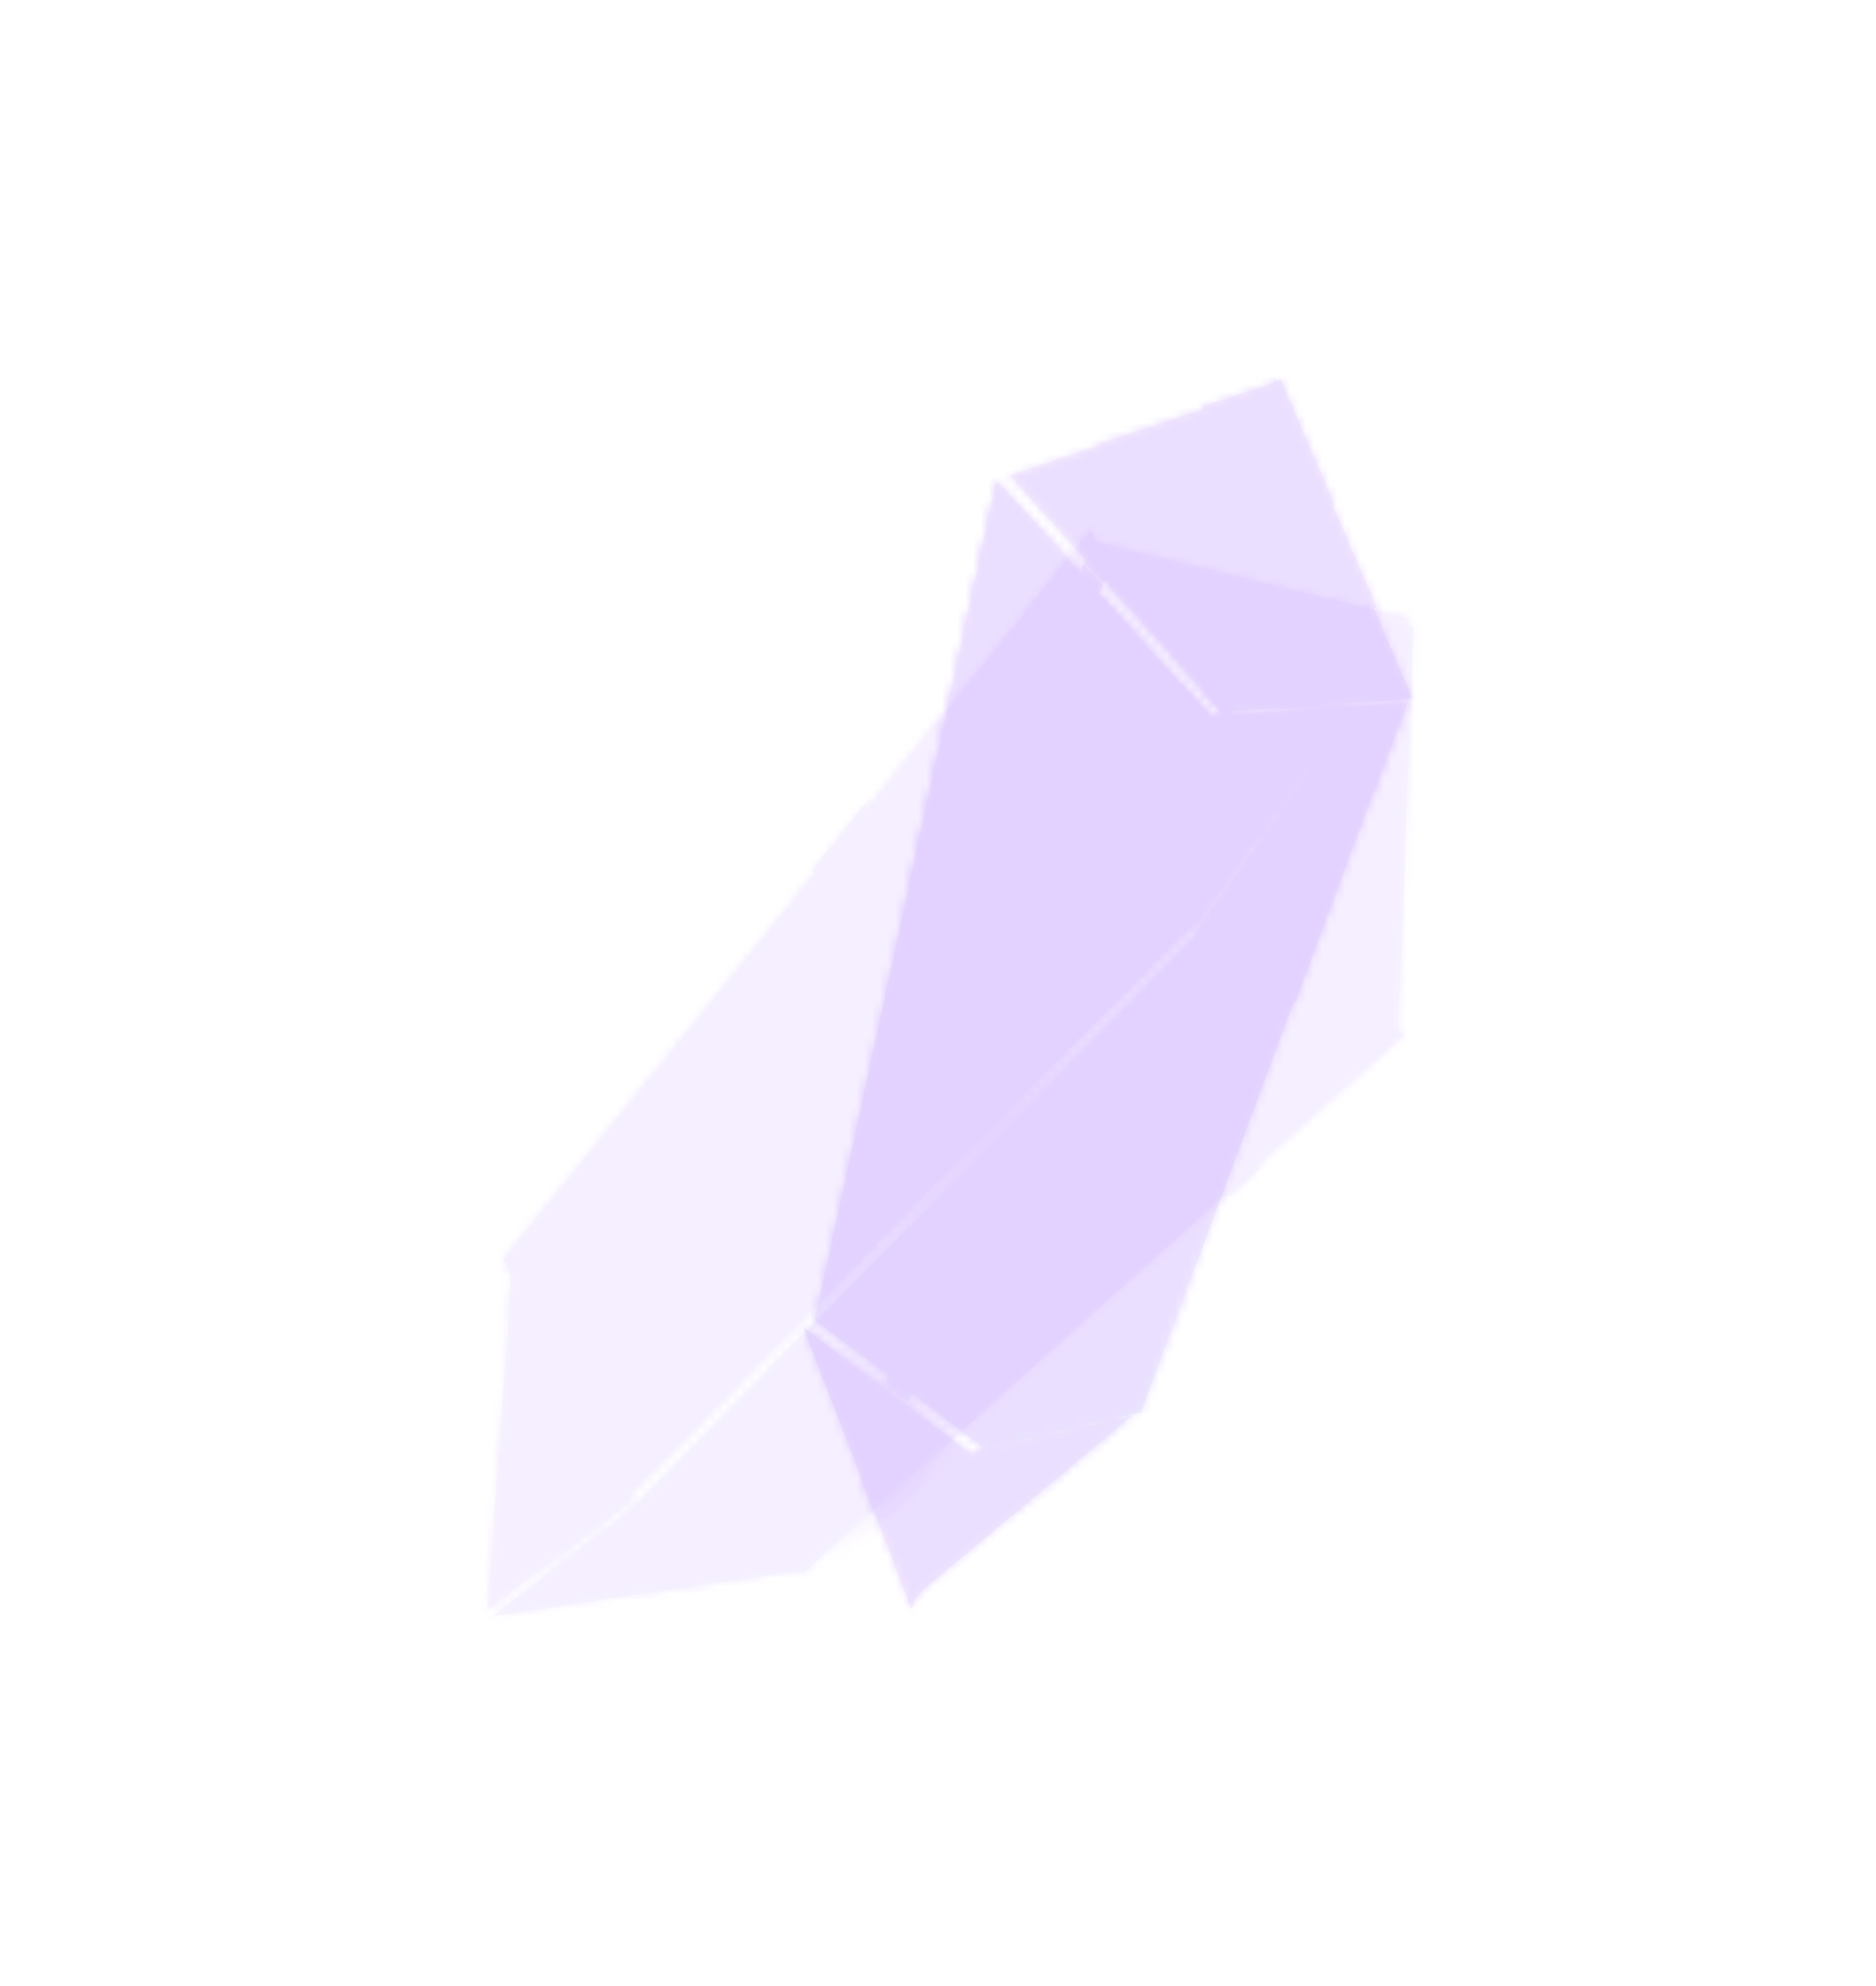 <svg width="242" height="256" viewBox="0 0 242 256" fill="none" xmlns="http://www.w3.org/2000/svg">
<g id="Group 1160445041" opacity="0.8">
<g id="Group 1160443951" opacity="0.16" filter="url(#filter0_f_194_2117)">
<g id="Group">
<g id="Group_2">
<path id="Vector" d="M165.153 49.628L130.195 61.292L158.493 92.46L165.153 49.628Z" fill="url(#paint0_linear_194_2117)"/>
<path id="Vector_2" d="M165.095 49.405L141.564 57.254C141.587 57.371 141.619 57.484 141.67 57.59C144.581 63.702 144.621 69.924 142.785 75.271L158.398 92.462L165.095 49.405Z" fill="url(#paint1_linear_194_2117)"/>
<path id="Vector_3" d="M164.996 49.079L155.183 52.345C155.045 53.371 154.996 54.437 155.079 55.563C155.402 65.315 155.335 76.482 150.834 84.338L158.231 92.466L164.996 49.079Z" fill="url(#paint2_linear_194_2117)"/>
<path id="Vector_4" d="M164.884 48.791L155.169 89.322L158.043 92.466L164.884 48.791Z" fill="url(#paint3_linear_194_2117)"/>
<path id="Vector_5" d="M128.52 62.196L105.127 170.198L128.081 187.515L157.249 93.761L128.52 62.196Z" fill="url(#paint4_linear_194_2117)"/>
<path id="Vector_6" d="M128.52 62.196L105.127 170.198L128.081 187.515L157.249 93.761L128.52 62.196Z" fill="url(#paint5_linear_194_2117)"/>
<path id="Vector_7" d="M157.249 93.761L128.52 62.196L116.746 116.557C117.621 120.749 118.261 125.031 118.645 129.406C120.445 147.779 122.493 165.589 121.848 182.813L128.081 187.515L157.249 93.761Z" fill="url(#paint6_linear_194_2117)"/>
<path id="Vector_8" d="M136.636 103.882C138.843 123.906 138.41 142.96 136.345 161.51L157.43 93.646L128.838 62.19L126.236 74.218C133.425 81.693 135.678 93.205 136.636 103.882Z" fill="url(#paint7_linear_194_2117)"/>
<path id="Vector_9" d="M128.52 62.196L153.597 94.707L128.081 187.515L157.249 93.761L128.52 62.196Z" fill="url(#paint8_linear_194_2117)"/>
<path id="Vector_10" opacity="0.3" d="M128.52 62.196L154.974 93.93L128.081 187.515L157.249 93.761L128.52 62.196Z" fill="url(#paint9_linear_194_2117)"/>
<path id="Vector_11" d="M103.671 171.245L126.185 188.266L117.559 207.399L103.671 171.245Z" fill="url(#paint10_linear_194_2117)"/>
<path id="Vector_12" d="M120.753 200.143L126.188 188.111L103.833 171.242L106.298 177.647C111.364 182.173 115.278 188.596 118.743 194.985C119.668 196.667 120.313 198.391 120.753 200.143Z" fill="url(#paint11_linear_194_2117)"/>
<path id="Vector_13" opacity="0.3" d="M103.671 171.245L126.185 188.266L117.559 207.399L121.878 188.052L103.671 171.245Z" fill="url(#paint12_linear_194_2117)"/>
<path id="Vector_14" d="M103.671 171.245L126.185 188.266L117.559 207.399L124.671 188.966L103.671 171.245Z" fill="url(#paint13_radial_194_2117)"/>
<path id="Vector_15" d="M156.262 92.336L126.697 186.843L147.18 182.071L181.299 90.614L156.262 92.336Z" fill="url(#paint14_linear_194_2117)"/>
<path id="Vector_16" d="M181.494 90.598L156.502 92.318L134.187 163.715C142.915 149.516 153.946 137.312 167.179 129.004L181.494 90.598Z" fill="url(#paint15_linear_194_2117)"/>
<path id="Vector_17" d="M150.616 128C157.154 116.947 166.692 108.529 177.124 102.57L181.588 90.587L156.631 92.305L138.149 151.479C141.336 143.053 146.07 135.206 150.616 128Z" fill="url(#paint16_linear_194_2117)"/>
<path id="Vector_18" opacity="0.3" d="M156.468 92.366L126.753 187.11L159.66 97.767L181.63 90.638L156.468 92.366Z" fill="url(#paint17_linear_194_2117)"/>
<path id="Vector_19" d="M182.223 90.076L164.488 48.798L157.807 91.765L182.223 90.076Z" fill="url(#paint18_linear_194_2117)"/>
<path id="Vector_20" d="M177.653 78.454L164.906 48.791L161.781 68.882C166.491 73.523 171.921 76.843 177.653 78.454Z" fill="url(#paint19_linear_194_2117)"/>
<path id="Vector_21" d="M172.207 65.199L165.153 48.786L163.639 58.519C165.648 61.49 168.832 63.88 172.207 65.199Z" fill="url(#paint20_linear_194_2117)"/>
<path id="Vector_22" opacity="0.3" d="M182.223 90.076L160.478 88.416L164.488 48.798L157.807 91.765L182.223 90.076Z" fill="url(#paint21_linear_194_2117)"/>
<path id="Vector_23" d="M116.927 206.78L145.976 182.558L125.734 187.295L116.927 206.78Z" fill="url(#paint22_linear_194_2117)"/>
<path id="Vector_24" d="M131.283 194.793L145.975 182.525L125.834 187.245L120.075 200.005C123.49 197.386 127.281 195.738 131.283 194.793Z" fill="url(#paint23_linear_194_2117)"/>
<path id="Vector_25" opacity="0.3" d="M116.927 206.78L126.827 190.288L145.976 182.558L125.734 187.295L116.927 206.78Z" fill="url(#paint24_linear_194_2117)"/>
</g>
<path id="Vector_26" d="M139.814 72.471L148.226 69.75L141.204 73.372L148.291 72.257L142.32 75.147L139.814 72.471Z" fill="url(#paint25_linear_194_2117)"/>
<path id="Vector_27" d="M139.685 72.66L137.115 86.68L142.255 75.386L139.685 72.66Z" fill="url(#paint26_linear_194_2117)"/>
<path id="Vector_28" d="M120.298 103.505L137.586 118.652L123.744 110.294L132.81 120.382L118.312 112.899L120.298 103.505Z" fill="url(#paint27_linear_194_2117)"/>
<path id="Vector_29" d="M114.218 178.474C114.218 178.474 122.505 156.476 122.131 157.296C121.758 158.117 117.327 180.793 117.327 180.793L114.218 178.474Z" fill="url(#paint28_linear_194_2117)"/>
<path id="Vector_30" d="M111.128 190.835L116.46 187.561L112.042 193.065L114.911 192.055L112.843 195.336L111.128 190.835Z" fill="url(#paint29_linear_194_2117)"/>
<path id="Vector_31" d="M173.086 112.073L157.556 119.193L171.371 116.784L173.086 112.073Z" fill="url(#paint30_linear_194_2117)"/>
<path id="Vector_32" opacity="0.3" d="M170.288 90.843L167.821 77.814L172.657 90.157L168.35 68.095C168.35 68.095 178.532 90.23 177.6 90.299C176.668 90.369 170.288 90.843 170.288 90.843Z" fill="url(#paint31_linear_194_2117)"/>
<path id="Vector_33" opacity="0.3" d="M147.548 118.304L138.061 107.37L145.179 126.502L147.548 118.304Z" fill="url(#paint32_linear_194_2117)"/>
<path id="Vector_34" opacity="0.3" d="M133.582 167.277L150.784 156.789L132.407 170.928L146.222 166.845L129.465 178.472L133.582 167.277Z" fill="url(#paint33_linear_194_2117)"/>
<path id="Vector_35" opacity="0.37" d="M163.615 74.443C163.164 78.741 160.074 92.821 157.937 93.46C155.801 94.098 156.275 77.499 156.325 74.41C156.366 71.861 162.991 53.34 165.127 52.702C167.264 52.064 163.879 71.93 163.615 74.443Z" fill="url(#paint34_radial_194_2117)"/>
<path id="Vector_36" opacity="0.37" d="M157.941 93.472C155.803 94.11 156.278 77.508 156.328 74.417C156.369 71.868 162.997 53.342 165.134 52.703C167.272 52.065 160.078 92.834 157.941 93.472Z" fill="url(#paint35_radial_194_2117)"/>
<path id="Vector_37" opacity="0.37" d="M137.484 151.67C135.288 152.181 138.839 135.969 140.61 130.807C143.814 121.465 150.904 104.649 153.1 104.138C155.297 103.627 139.681 151.159 137.484 151.67Z" fill="url(#paint36_radial_194_2117)"/>
<path id="Vector_38" opacity="0.37" d="M137.46 151.67C135.261 152.18 141.278 134.82 143.051 129.655C146.258 120.309 150.893 104.628 153.092 104.117C155.29 103.607 139.658 151.159 137.46 151.67Z" fill="url(#paint37_radial_194_2117)"/>
<path id="Vector_39" opacity="0.37" d="M103.724 170.684C103.144 168.304 109.872 173.572 114.018 176.536C122.228 182.403 125.646 185.204 126.226 187.585C126.806 189.965 104.304 173.065 103.724 170.684Z" fill="url(#paint38_radial_194_2117)"/>
<path id="Vector_40" opacity="0.37" d="M103.725 170.709C103.145 168.332 109.744 175.248 113.888 178.207C122.093 184.066 125.634 185.209 126.214 187.586C126.793 189.963 104.304 173.086 103.725 170.709Z" fill="url(#paint39_radial_194_2117)"/>
<path id="Vector_41" opacity="0.37" d="M145.944 182.368C143.751 182.878 147.939 169.694 149.909 164.642C153.752 154.783 153.752 154.783 155.946 154.273C158.139 153.763 148.137 181.857 145.944 182.368Z" fill="url(#paint40_radial_194_2117)"/>
<path id="Vector_42" opacity="0.37" d="M145.917 182.368C143.719 182.878 148.625 171.227 150.599 166.171C154.45 156.304 153.741 154.76 155.938 154.249C158.136 153.738 148.114 181.857 145.917 182.368Z" fill="url(#paint41_radial_194_2117)"/>
<path id="Vector_43" opacity="0.37" d="M141.544 138.612C139.347 139.123 144.253 127.472 146.226 122.416C150.078 112.549 149.368 111.004 151.566 110.494C153.764 109.983 143.742 138.101 141.544 138.612Z" fill="url(#paint42_radial_194_2117)"/>
<path id="Vector_44" opacity="0.37" d="M114.551 160.575C109.515 162.631 118.122 133.814 121.491 121.371C128.066 97.088 126.012 93.811 131.048 91.755C136.083 89.699 119.586 158.519 114.551 160.575Z" fill="url(#paint43_radial_194_2117)"/>
</g>
<g id="Group 1160443947">
<mask id="mask0_194_2117" style="mask-type:alpha" maskUnits="userSpaceOnUse" x="103" y="48" width="80" height="160">
<g id="Group_3">
<g id="Group_4">
<path id="Vector_45" d="M165.153 49.628L130.195 61.292L158.493 92.46L165.153 49.628Z" fill="url(#paint44_linear_194_2117)"/>
<path id="Vector_46" d="M165.095 49.405L141.564 57.254C141.587 57.371 141.619 57.484 141.67 57.59C144.581 63.702 144.621 69.924 142.785 75.271L158.398 92.462L165.095 49.405Z" fill="url(#paint45_linear_194_2117)"/>
<path id="Vector_47" d="M164.996 49.079L155.183 52.345C155.045 53.371 154.996 54.437 155.079 55.563C155.402 65.315 155.335 76.482 150.834 84.338L158.231 92.466L164.996 49.079Z" fill="url(#paint46_linear_194_2117)"/>
<path id="Vector_48" d="M164.884 48.791L155.169 89.322L158.043 92.466L164.884 48.791Z" fill="url(#paint47_linear_194_2117)"/>
<path id="Vector_49" d="M128.52 62.196L105.127 170.198L128.081 187.515L157.249 93.761L128.52 62.196Z" fill="url(#paint48_linear_194_2117)"/>
<path id="Vector_50" d="M128.52 62.196L105.127 170.198L128.081 187.515L157.249 93.761L128.52 62.196Z" fill="url(#paint49_linear_194_2117)"/>
<path id="Vector_51" d="M157.249 93.761L128.52 62.196L116.746 116.557C117.621 120.749 118.261 125.031 118.645 129.406C120.445 147.779 122.493 165.589 121.848 182.813L128.081 187.515L157.249 93.761Z" fill="url(#paint50_linear_194_2117)"/>
<path id="Vector_52" d="M136.636 103.882C138.843 123.906 138.41 142.96 136.345 161.51L157.43 93.646L128.838 62.19L126.236 74.218C133.425 81.693 135.678 93.205 136.636 103.882Z" fill="url(#paint51_linear_194_2117)"/>
<path id="Vector_53" d="M128.52 62.196L153.597 94.707L128.081 187.515L157.249 93.761L128.52 62.196Z" fill="url(#paint52_linear_194_2117)"/>
<path id="Vector_54" opacity="0.3" d="M128.52 62.196L154.974 93.93L128.081 187.515L157.249 93.761L128.52 62.196Z" fill="url(#paint53_linear_194_2117)"/>
<path id="Vector_55" d="M103.671 171.245L126.185 188.266L117.559 207.399L103.671 171.245Z" fill="url(#paint54_linear_194_2117)"/>
<path id="Vector_56" d="M120.753 200.143L126.188 188.111L103.833 171.242L106.298 177.647C111.364 182.173 115.278 188.596 118.743 194.985C119.668 196.667 120.313 198.391 120.753 200.143Z" fill="url(#paint55_linear_194_2117)"/>
<path id="Vector_57" opacity="0.3" d="M103.671 171.245L126.185 188.266L117.559 207.399L121.878 188.052L103.671 171.245Z" fill="url(#paint56_linear_194_2117)"/>
<path id="Vector_58" d="M103.671 171.245L126.185 188.266L117.559 207.399L124.671 188.966L103.671 171.245Z" fill="url(#paint57_radial_194_2117)"/>
<path id="Vector_59" d="M156.262 92.336L126.697 186.843L147.18 182.071L181.299 90.614L156.262 92.336Z" fill="url(#paint58_linear_194_2117)"/>
<path id="Vector_60" d="M181.494 90.598L156.502 92.318L134.187 163.715C142.915 149.516 153.946 137.312 167.179 129.004L181.494 90.598Z" fill="url(#paint59_linear_194_2117)"/>
<path id="Vector_61" d="M150.616 128C157.154 116.947 166.692 108.529 177.124 102.57L181.588 90.587L156.631 92.305L138.149 151.479C141.336 143.053 146.07 135.206 150.616 128Z" fill="url(#paint60_linear_194_2117)"/>
<path id="Vector_62" opacity="0.3" d="M156.468 92.366L126.753 187.11L159.66 97.767L181.63 90.638L156.468 92.366Z" fill="url(#paint61_linear_194_2117)"/>
<path id="Vector_63" d="M182.223 90.076L164.488 48.798L157.807 91.765L182.223 90.076Z" fill="url(#paint62_linear_194_2117)"/>
<path id="Vector_64" d="M177.653 78.454L164.906 48.791L161.781 68.882C166.491 73.523 171.921 76.843 177.653 78.454Z" fill="url(#paint63_linear_194_2117)"/>
<path id="Vector_65" d="M172.207 65.199L165.153 48.786L163.639 58.519C165.648 61.49 168.832 63.88 172.207 65.199Z" fill="url(#paint64_linear_194_2117)"/>
<path id="Vector_66" opacity="0.3" d="M182.223 90.076L160.478 88.416L164.488 48.798L157.807 91.765L182.223 90.076Z" fill="url(#paint65_linear_194_2117)"/>
<path id="Vector_67" d="M116.927 206.78L145.976 182.558L125.734 187.295L116.927 206.78Z" fill="url(#paint66_linear_194_2117)"/>
<path id="Vector_68" d="M131.283 194.793L145.975 182.525L125.834 187.245L120.075 200.005C123.49 197.386 127.281 195.738 131.283 194.793Z" fill="url(#paint67_linear_194_2117)"/>
<path id="Vector_69" opacity="0.3" d="M116.927 206.78L126.827 190.288L145.976 182.558L125.734 187.295L116.927 206.78Z" fill="url(#paint68_linear_194_2117)"/>
</g>
<path id="Vector_70" d="M139.814 72.471L148.226 69.75L141.204 73.372L148.291 72.257L142.32 75.147L139.814 72.471Z" fill="url(#paint69_linear_194_2117)"/>
<path id="Vector_71" d="M139.685 72.66L137.115 86.68L142.255 75.386L139.685 72.66Z" fill="url(#paint70_linear_194_2117)"/>
<path id="Vector_72" d="M120.298 103.505L137.586 118.652L123.744 110.294L132.81 120.382L118.312 112.899L120.298 103.505Z" fill="url(#paint71_linear_194_2117)"/>
<path id="Vector_73" d="M114.218 178.474C114.218 178.474 122.505 156.476 122.131 157.296C121.758 158.117 117.327 180.793 117.327 180.793L114.218 178.474Z" fill="url(#paint72_linear_194_2117)"/>
<path id="Vector_74" d="M111.128 190.835L116.46 187.561L112.042 193.065L114.911 192.055L112.843 195.336L111.128 190.835Z" fill="url(#paint73_linear_194_2117)"/>
<path id="Vector_75" d="M173.086 112.073L157.556 119.193L171.371 116.784L173.086 112.073Z" fill="url(#paint74_linear_194_2117)"/>
<path id="Vector_76" opacity="0.3" d="M170.288 90.843L167.821 77.814L172.657 90.157L168.35 68.095C168.35 68.095 178.532 90.23 177.6 90.299C176.668 90.369 170.288 90.843 170.288 90.843Z" fill="url(#paint75_linear_194_2117)"/>
<path id="Vector_77" opacity="0.3" d="M147.548 118.304L138.061 107.37L145.179 126.502L147.548 118.304Z" fill="url(#paint76_linear_194_2117)"/>
<path id="Vector_78" opacity="0.3" d="M133.582 167.277L150.784 156.789L132.407 170.928L146.222 166.845L129.465 178.472L133.582 167.277Z" fill="url(#paint77_linear_194_2117)"/>
<path id="Vector_79" opacity="0.37" d="M163.615 74.443C163.164 78.741 160.074 92.821 157.937 93.46C155.801 94.098 156.275 77.499 156.325 74.41C156.366 71.861 162.991 53.34 165.127 52.702C167.264 52.064 163.879 71.93 163.615 74.443Z" fill="url(#paint78_radial_194_2117)"/>
<path id="Vector_80" opacity="0.37" d="M157.941 93.472C155.803 94.11 156.278 77.508 156.328 74.417C156.369 71.868 162.997 53.342 165.134 52.703C167.272 52.065 160.078 92.834 157.941 93.472Z" fill="url(#paint79_radial_194_2117)"/>
<path id="Vector_81" opacity="0.37" d="M137.484 151.666C135.287 152.177 138.839 135.965 140.61 130.803C143.814 121.461 150.904 104.645 153.1 104.134C155.297 103.624 139.68 151.156 137.484 151.666Z" fill="url(#paint80_radial_194_2117)"/>
<path id="Vector_82" opacity="0.37" d="M137.46 151.67C135.261 152.18 141.278 134.82 143.051 129.655C146.258 120.309 150.893 104.628 153.092 104.117C155.29 103.607 139.659 151.159 137.46 151.67Z" fill="url(#paint81_radial_194_2117)"/>
<path id="Vector_83" opacity="0.37" d="M103.724 170.684C103.144 168.304 109.872 173.572 114.018 176.536C122.228 182.403 125.646 185.204 126.226 187.585C126.806 189.965 104.304 173.065 103.724 170.684Z" fill="url(#paint82_radial_194_2117)"/>
<path id="Vector_84" opacity="0.37" d="M103.725 170.709C103.145 168.332 109.744 175.248 113.888 178.207C122.093 184.066 125.634 185.209 126.214 187.586C126.793 189.963 104.304 173.086 103.725 170.709Z" fill="url(#paint83_radial_194_2117)"/>
<path id="Vector_85" opacity="0.37" d="M145.944 182.368C143.751 182.878 147.939 169.694 149.909 164.642C153.752 154.783 153.752 154.783 155.946 154.273C158.139 153.763 148.137 181.857 145.944 182.368Z" fill="url(#paint84_radial_194_2117)"/>
<path id="Vector_86" opacity="0.37" d="M145.917 182.368C143.719 182.878 148.625 171.227 150.599 166.171C154.45 156.304 153.741 154.76 155.938 154.249C158.136 153.738 148.114 181.857 145.917 182.368Z" fill="url(#paint85_radial_194_2117)"/>
<path id="Vector_87" opacity="0.37" d="M141.544 138.612C139.347 139.123 144.253 127.472 146.226 122.416C150.078 112.549 149.368 111.004 151.566 110.494C153.764 109.983 143.742 138.101 141.544 138.612Z" fill="url(#paint86_radial_194_2117)"/>
<path id="Vector_88" opacity="0.37" d="M114.551 160.575C109.515 162.631 118.122 133.814 121.491 121.371C128.066 97.088 126.012 93.811 131.048 91.755C136.083 89.699 119.586 158.519 114.551 160.575Z" fill="url(#paint87_radial_194_2117)"/>
</g>
</mask>
<g mask="url(#mask0_194_2117)">
<g id="Rectangle 21003" style="mix-blend-mode:color">
<rect width="170.116" height="184.054" transform="matrix(0.845 0.535 -0.42 0.908 104.31 -2.504)" fill="#6000FF"/>
</g>
</g>
</g>
</g>
<g id="Group 1160443960" opacity="0.08" filter="url(#filter1_f_194_2117)">
<g id="Group_5">
<g id="Group_6">
<path id="Vector_89" d="M181.661 79.688L139.486 69.303L153.529 119.549L181.661 79.688Z" fill="url(#paint88_linear_194_2117)"/>
<path id="Vector_90" d="M181.694 79.869L153.589 72.949C153.555 73.083 153.532 73.219 153.533 73.359C153.538 81.441 150.531 87.814 146.017 92.104L153.688 119.546L181.694 79.869Z" fill="url(#paint89_linear_194_2117)"/>
<path id="Vector_91" d="M181.748 80.186L170.218 77.352C169.583 78.296 169.018 79.336 168.558 80.519C164.174 90.514 158.711 101.688 150.351 106.773L153.926 119.545L181.748 80.186Z" fill="url(#paint90_linear_194_2117)"/>
<path id="Vector_92" d="M181.792 80.519L152.767 114.671L154.133 119.538L181.792 80.519Z" fill="url(#paint91_linear_194_2117)"/>
<path id="Vector_93" d="M140.857 68.414L64.934 162.332L79.848 194.038L154.744 118.034L140.857 68.414Z" fill="url(#paint92_linear_194_2117)"/>
<path id="Vector_94" d="M140.857 68.414L64.934 162.332L79.848 194.038L154.744 118.034L140.857 68.414Z" fill="url(#paint93_linear_194_2117)"/>
<path id="Vector_95" d="M154.744 118.034L140.857 68.414L102.642 115.686C101.504 120.443 100.084 125.144 98.359 129.779C91.306 149.358 84.776 168.527 75.799 185.429L79.848 194.038L154.744 118.034Z" fill="url(#paint94_linear_194_2117)"/>
<path id="Vector_96" d="M128.356 115.517C120.871 137.171 111.158 156.183 100.023 173.659L154.595 118.233L140.664 68.418L132.154 78.955C135.867 91.041 132.57 104.109 128.356 115.517Z" fill="url(#paint95_linear_194_2117)"/>
<path id="Vector_97" d="M140.857 68.414L150.582 116.708L79.848 194.038L154.744 118.034L140.857 68.414Z" fill="url(#paint96_linear_194_2117)"/>
<path id="Vector_98" opacity="0.3" d="M140.857 68.414L152.355 116.786L79.848 194.038L154.744 118.034L140.857 68.414Z" fill="url(#paint97_linear_194_2117)"/>
<path id="Vector_99" d="M66.303 161.117L81.441 193.336L62.839 207.637L66.303 161.117Z" fill="url(#paint98_linear_194_2117)"/>
<path id="Vector_100" d="M69.54 202.659L81.431 193.53L66.181 161.12L65.557 169.485C68.656 177.57 69.566 186.903 70.016 195.906C70.148 198.284 69.96 200.524 69.54 202.659Z" fill="url(#paint99_linear_194_2117)"/>
<path id="Vector_101" opacity="0.3" d="M66.303 161.117L81.441 193.336L62.839 207.637L77.027 190.332L66.303 161.117Z" fill="url(#paint100_linear_194_2117)"/>
<path id="Vector_102" d="M66.303 161.117L81.441 193.336L62.839 207.637L79.503 193.086L66.303 161.117Z" fill="url(#paint101_radial_194_2117)"/>
<path id="Vector_103" d="M155.453 119.73L81.085 194.932L103.714 202.693L181.156 133.272L155.453 119.73Z" fill="url(#paint102_linear_194_2117)"/>
<path id="Vector_104" d="M181.014 133.308L155.288 119.746L99.003 176.695C114.472 167.989 131.284 162.662 148.434 162.53L181.014 133.308Z" fill="url(#paint103_linear_194_2117)"/>
<path id="Vector_105" d="M132.144 151.428C143.953 144.484 157.498 141.987 170.763 142.472L180.944 133.337L155.2 119.759L108.481 167.05C115.687 160.657 124.162 155.783 132.144 151.428Z" fill="url(#paint104_linear_194_2117)"/>
<path id="Vector_106" opacity="0.3" d="M155.265 119.695L81.064 194.602L155.857 126.913L180.91 133.182L155.265 119.695Z" fill="url(#paint105_linear_194_2117)"/>
<path id="Vector_107" d="M180.348 134.087L182.299 80.51L154.242 120.263L180.348 134.087Z" fill="url(#paint106_linear_194_2117)"/>
<path id="Vector_108" d="M180.525 119.578L181.948 80.516L168.634 99.374C171.264 107.241 175.309 114.199 180.525 119.578Z" fill="url(#paint107_linear_194_2117)"/>
<path id="Vector_109" d="M180.896 102.166L181.685 80.52L175.225 89.671C175.852 94.063 178.006 98.609 180.896 102.166Z" fill="url(#paint108_linear_194_2117)"/>
<path id="Vector_110" opacity="0.3" d="M180.348 134.087L158.655 118.534L182.299 80.51L154.242 120.263L180.348 134.087Z" fill="url(#paint109_linear_194_2117)"/>
<path id="Vector_111" d="M63.523 208.373L104.609 202.153L81.837 194.316L63.523 208.373Z" fill="url(#paint110_linear_194_2117)"/>
<path id="Vector_112" d="M83.662 205.4L104.61 202.226L81.767 194.356L69.694 203.633C74.45 203.131 79.119 203.844 83.662 205.4Z" fill="url(#paint111_linear_194_2117)"/>
<path id="Vector_113" opacity="0.3" d="M63.523 208.373L81.499 197.996L104.609 202.153L81.837 194.316L63.523 208.373Z" fill="url(#paint112_linear_194_2117)"/>
</g>
<path id="Vector_114" d="M144.541 86.323L154.632 88.993L145.549 88.157L153.476 91.62L145.845 90.712L144.541 86.323Z" fill="url(#paint113_linear_194_2117)"/>
<path id="Vector_115" d="M144.631 86.132L135.458 98.421L145.913 90.428L144.631 86.132Z" fill="url(#paint114_linear_194_2117)"/>
<path id="Vector_116" d="M111.656 103.566L122.545 131.189L111.924 113.074L116.553 129.835L104.788 112.212L111.656 103.566Z" fill="url(#paint115_linear_194_2117)"/>
<path id="Vector_117" d="M72.753 176.188C72.753 176.188 91.357 159.581 90.599 160.16C89.841 160.74 74.759 180.405 74.759 180.405L72.753 176.188Z" fill="url(#paint116_linear_194_2117)"/>
<path id="Vector_118" d="M64.519 186.544L71.496 186.63L64.383 189.366L67.778 190.167L64.114 192.157L64.519 186.544Z" fill="url(#paint117_linear_194_2117)"/>
<path id="Vector_119" d="M162.691 150.495L143.175 147.745L158.632 154.208L162.691 150.495Z" fill="url(#paint118_linear_194_2117)"/>
<path id="Vector_120" opacity="0.3" d="M168.002 127.497L171.792 112.47L170.804 128.332L177.087 102.801C177.087 102.801 176.886 132.23 175.882 131.695C174.877 131.16 168.002 127.497 168.002 127.497Z" fill="url(#paint119_linear_194_2117)"/>
<path id="Vector_121" opacity="0.3" d="M133.159 138.232L128.589 120.684L126.649 145.18L133.159 138.232Z" fill="url(#paint120_linear_194_2117)"/>
<path id="Vector_122" opacity="0.3" d="M98.12 179.382L120.459 179.716L95.201 182.293L111.081 186.901L88.65 187.986L98.12 179.382Z" fill="url(#paint121_linear_194_2117)"/>
<path id="Vector_123" opacity="0.37" d="M168.432 105.238C165.95 109.226 156.201 121.289 153.759 120.59C151.316 119.891 159.632 103.695 161.142 100.656C162.387 98.15 177.776 83.88 180.218 84.579C182.661 85.278 169.884 102.905 168.432 105.238Z" fill="url(#paint122_radial_194_2117)"/>
<path id="Vector_124" opacity="0.37" d="M153.756 120.575C151.314 119.876 159.628 103.687 161.137 100.649C162.382 98.144 177.767 83.879 180.209 84.578C182.651 85.277 156.198 121.274 153.756 120.575Z" fill="url(#paint123_radial_194_2117)"/>
<path id="Vector_125" opacity="0.37" d="M107.982 165.345C105.579 164.502 116.652 150.806 120.809 146.835C128.33 139.65 143.171 127.523 145.574 128.365C147.977 129.208 110.385 166.187 107.982 165.345Z" fill="url(#paint124_radial_194_2117)"/>
<path id="Vector_126" opacity="0.37" d="M107.995 165.342C105.593 164.501 119.617 151.2 123.772 147.232C131.291 140.052 143.171 127.551 145.573 128.392C147.974 129.234 110.397 166.184 107.995 165.342Z" fill="url(#paint125_radial_194_2117)"/>
<path id="Vector_127" opacity="0.37" d="M65.479 160.312C66.083 157.327 70.716 167.63 73.719 173.672C79.666 185.633 81.955 191.004 81.352 193.989C80.749 196.975 64.876 163.298 65.479 160.312Z" fill="url(#paint126_radial_194_2117)"/>
<path id="Vector_128" opacity="0.37" d="M65.483 160.295C66.087 157.308 69.725 169.337 72.731 175.382C78.684 187.349 81.976 191.002 81.372 193.989C80.769 196.976 64.879 163.282 65.483 160.295Z" fill="url(#paint127_radial_194_2117)"/>
<path id="Vector_129" opacity="0.37" d="M104.048 203.248C101.644 202.404 111.946 192.044 116.253 188.297C124.659 180.986 124.659 180.986 127.063 181.829C129.467 182.672 106.452 204.091 104.048 203.248Z" fill="url(#paint128_radial_194_2117)"/>
<path id="Vector_130" opacity="0.37" d="M104.067 203.246C101.665 202.405 111.936 194.004 116.24 190.264C124.639 182.964 124.662 181.02 127.064 181.862C129.466 182.704 106.469 204.088 104.067 203.246Z" fill="url(#paint129_radial_194_2117)"/>
<path id="Vector_131" opacity="0.37" d="M118.037 155.073C115.635 154.231 125.906 145.831 130.21 142.09C138.609 134.791 138.632 132.847 141.034 133.688C143.436 134.53 120.439 155.915 118.037 155.073Z" fill="url(#paint130_radial_194_2117)"/>
<path id="Vector_132" opacity="0.37" d="M79.627 157.326C73.647 156.24 95.768 133.104 104.974 122.899C122.939 102.983 122.435 98.475 128.415 99.561C134.396 100.647 85.608 158.412 79.627 157.326Z" fill="url(#paint131_radial_194_2117)"/>
</g>
<g id="Group 1160443947_2">
<mask id="mask1_194_2117" style="mask-type:alpha" maskUnits="userSpaceOnUse" x="62" y="68" width="121" height="141">
<g id="Group_7">
<g id="Group_8">
<path id="Vector_133" d="M181.661 79.688L139.486 69.303L153.529 119.549L181.661 79.688Z" fill="url(#paint132_linear_194_2117)"/>
<path id="Vector_134" d="M181.694 79.869L153.589 72.949C153.555 73.083 153.532 73.219 153.533 73.359C153.538 81.441 150.531 87.814 146.017 92.104L153.688 119.546L181.694 79.869Z" fill="url(#paint133_linear_194_2117)"/>
<path id="Vector_135" d="M181.748 80.186L170.218 77.352C169.583 78.296 169.018 79.336 168.558 80.519C164.174 90.514 158.711 101.688 150.351 106.773L153.926 119.545L181.748 80.186Z" fill="url(#paint134_linear_194_2117)"/>
<path id="Vector_136" d="M181.792 80.519L152.767 114.671L154.133 119.538L181.792 80.519Z" fill="url(#paint135_linear_194_2117)"/>
<path id="Vector_137" d="M140.857 68.414L64.934 162.332L79.848 194.038L154.744 118.034L140.857 68.414Z" fill="url(#paint136_linear_194_2117)"/>
<path id="Vector_138" d="M140.857 68.414L64.934 162.332L79.848 194.038L154.744 118.034L140.857 68.414Z" fill="url(#paint137_linear_194_2117)"/>
<path id="Vector_139" d="M154.744 118.034L140.857 68.414L102.642 115.686C101.504 120.443 100.084 125.144 98.359 129.779C91.306 149.358 84.776 168.527 75.799 185.429L79.848 194.038L154.744 118.034Z" fill="url(#paint138_linear_194_2117)"/>
<path id="Vector_140" d="M128.356 115.517C120.871 137.171 111.158 156.183 100.023 173.659L154.595 118.233L140.664 68.418L132.154 78.955C135.867 91.041 132.57 104.109 128.356 115.517Z" fill="url(#paint139_linear_194_2117)"/>
<path id="Vector_141" d="M140.857 68.414L150.582 116.708L79.848 194.038L154.744 118.034L140.857 68.414Z" fill="url(#paint140_linear_194_2117)"/>
<path id="Vector_142" opacity="0.3" d="M140.857 68.414L152.355 116.786L79.848 194.038L154.744 118.034L140.857 68.414Z" fill="url(#paint141_linear_194_2117)"/>
<path id="Vector_143" d="M66.303 161.117L81.441 193.336L62.839 207.637L66.303 161.117Z" fill="url(#paint142_linear_194_2117)"/>
<path id="Vector_144" d="M69.54 202.659L81.431 193.53L66.181 161.12L65.557 169.485C68.656 177.57 69.566 186.903 70.016 195.906C70.148 198.284 69.96 200.524 69.54 202.659Z" fill="url(#paint143_linear_194_2117)"/>
<path id="Vector_145" opacity="0.3" d="M66.303 161.117L81.441 193.336L62.839 207.637L77.027 190.332L66.303 161.117Z" fill="url(#paint144_linear_194_2117)"/>
<path id="Vector_146" d="M66.303 161.117L81.441 193.336L62.839 207.637L79.503 193.086L66.303 161.117Z" fill="url(#paint145_radial_194_2117)"/>
<path id="Vector_147" d="M155.453 119.73L81.085 194.932L103.714 202.693L181.156 133.272L155.453 119.73Z" fill="url(#paint146_linear_194_2117)"/>
<path id="Vector_148" d="M181.014 133.308L155.288 119.746L99.003 176.695C114.472 167.989 131.284 162.662 148.434 162.53L181.014 133.308Z" fill="url(#paint147_linear_194_2117)"/>
<path id="Vector_149" d="M132.144 151.428C143.953 144.484 157.498 141.987 170.763 142.472L180.944 133.337L155.2 119.759L108.481 167.05C115.687 160.657 124.162 155.783 132.144 151.428Z" fill="url(#paint148_linear_194_2117)"/>
<path id="Vector_150" opacity="0.3" d="M155.265 119.695L81.064 194.602L155.857 126.913L180.91 133.182L155.265 119.695Z" fill="url(#paint149_linear_194_2117)"/>
<path id="Vector_151" d="M180.348 134.087L182.299 80.51L154.242 120.263L180.348 134.087Z" fill="url(#paint150_linear_194_2117)"/>
<path id="Vector_152" d="M180.525 119.578L181.948 80.516L168.634 99.374C171.264 107.241 175.309 114.199 180.525 119.578Z" fill="url(#paint151_linear_194_2117)"/>
<path id="Vector_153" d="M180.896 102.166L181.685 80.52L175.225 89.671C175.852 94.063 178.006 98.609 180.896 102.166Z" fill="url(#paint152_linear_194_2117)"/>
<path id="Vector_154" opacity="0.3" d="M180.348 134.087L158.655 118.534L182.299 80.51L154.242 120.263L180.348 134.087Z" fill="url(#paint153_linear_194_2117)"/>
<path id="Vector_155" d="M63.523 208.373L104.609 202.153L81.837 194.316L63.523 208.373Z" fill="url(#paint154_linear_194_2117)"/>
<path id="Vector_156" d="M83.662 205.4L104.61 202.226L81.767 194.356L69.694 203.633C74.45 203.131 79.119 203.844 83.662 205.4Z" fill="url(#paint155_linear_194_2117)"/>
<path id="Vector_157" opacity="0.3" d="M63.523 208.373L81.499 197.996L104.609 202.153L81.837 194.316L63.523 208.373Z" fill="url(#paint156_linear_194_2117)"/>
</g>
<path id="Vector_158" d="M144.541 86.323L154.632 88.993L145.549 88.157L153.476 91.62L145.845 90.712L144.541 86.323Z" fill="url(#paint157_linear_194_2117)"/>
<path id="Vector_159" d="M144.631 86.132L135.458 98.421L145.913 90.428L144.631 86.132Z" fill="url(#paint158_linear_194_2117)"/>
<path id="Vector_160" d="M111.656 103.566L122.545 131.189L111.924 113.074L116.553 129.835L104.788 112.212L111.656 103.566Z" fill="url(#paint159_linear_194_2117)"/>
<path id="Vector_161" d="M72.753 176.188C72.753 176.188 91.357 159.581 90.599 160.16C89.841 160.74 74.759 180.405 74.759 180.405L72.753 176.188Z" fill="url(#paint160_linear_194_2117)"/>
<path id="Vector_162" d="M64.519 186.544L71.496 186.63L64.383 189.366L67.778 190.167L64.114 192.157L64.519 186.544Z" fill="url(#paint161_linear_194_2117)"/>
<path id="Vector_163" d="M162.691 150.495L143.175 147.745L158.632 154.208L162.691 150.495Z" fill="url(#paint162_linear_194_2117)"/>
<path id="Vector_164" opacity="0.3" d="M168.002 127.497L171.792 112.47L170.804 128.332L177.087 102.801C177.087 102.801 176.886 132.23 175.882 131.695C174.877 131.16 168.002 127.497 168.002 127.497Z" fill="url(#paint163_linear_194_2117)"/>
<path id="Vector_165" opacity="0.3" d="M133.159 138.232L128.589 120.684L126.649 145.18L133.159 138.232Z" fill="url(#paint164_linear_194_2117)"/>
<path id="Vector_166" opacity="0.3" d="M98.12 179.382L120.459 179.716L95.201 182.293L111.081 186.901L88.65 187.986L98.12 179.382Z" fill="url(#paint165_linear_194_2117)"/>
<path id="Vector_167" opacity="0.37" d="M168.432 105.238C165.95 109.226 156.201 121.289 153.759 120.59C151.316 119.891 159.632 103.695 161.142 100.656C162.387 98.15 177.776 83.88 180.218 84.579C182.661 85.278 169.884 102.905 168.432 105.238Z" fill="url(#paint166_radial_194_2117)"/>
<path id="Vector_168" opacity="0.37" d="M153.756 120.575C151.314 119.876 159.628 103.687 161.137 100.649C162.382 98.144 177.767 83.879 180.209 84.578C182.651 85.277 156.198 121.274 153.756 120.575Z" fill="url(#paint167_radial_194_2117)"/>
<path id="Vector_169" opacity="0.37" d="M107.983 165.341C105.58 164.499 116.653 150.802 120.81 146.832C128.331 139.647 143.173 127.52 145.575 128.362C147.978 129.204 110.386 166.183 107.983 165.341Z" fill="url(#paint168_radial_194_2117)"/>
<path id="Vector_170" opacity="0.37" d="M107.995 165.342C105.593 164.501 119.617 151.2 123.772 147.232C131.291 140.052 143.171 127.551 145.573 128.392C147.974 129.234 110.397 166.184 107.995 165.342Z" fill="url(#paint169_radial_194_2117)"/>
<path id="Vector_171" opacity="0.37" d="M65.479 160.312C66.083 157.327 70.716 167.63 73.719 173.672C79.666 185.633 81.955 191.004 81.352 193.989C80.749 196.975 64.876 163.298 65.479 160.312Z" fill="url(#paint170_radial_194_2117)"/>
<path id="Vector_172" opacity="0.37" d="M65.483 160.295C66.087 157.308 69.725 169.337 72.731 175.382C78.684 187.349 81.976 191.002 81.372 193.989C80.769 196.976 64.879 163.282 65.483 160.295Z" fill="url(#paint171_radial_194_2117)"/>
<path id="Vector_173" opacity="0.37" d="M104.048 203.248C101.644 202.404 111.946 192.044 116.253 188.297C124.659 180.986 124.659 180.986 127.063 181.829C129.467 182.672 106.452 204.091 104.048 203.248Z" fill="url(#paint172_radial_194_2117)"/>
<path id="Vector_174" opacity="0.37" d="M104.067 203.246C101.665 202.405 111.936 194.004 116.24 190.264C124.639 182.964 124.662 181.02 127.064 181.862C129.466 182.704 106.469 204.088 104.067 203.246Z" fill="url(#paint173_radial_194_2117)"/>
<path id="Vector_175" opacity="0.37" d="M118.037 155.073C115.635 154.231 125.906 145.831 130.21 142.09C138.609 134.791 138.632 132.847 141.034 133.688C143.436 134.53 120.439 155.915 118.037 155.073Z" fill="url(#paint174_radial_194_2117)"/>
<path id="Vector_176" opacity="0.37" d="M79.627 157.326C73.647 156.24 95.768 133.104 104.974 122.899C122.939 102.983 122.435 98.475 128.415 99.561C134.396 100.647 85.608 158.412 79.627 157.326Z" fill="url(#paint175_radial_194_2117)"/>
</g>
</mask>
<g mask="url(#mask1_194_2117)">
<g id="Rectangle 21003_2" style="mix-blend-mode:color">
<rect width="228.712" height="189.88" transform="matrix(0.488 0.873 -0.798 0.603 139.253 -17.314)" fill="#6000FF"/>
</g>
</g>
</g>
</g>
</g>
<defs>
<filter id="filter0_f_194_2117" x="55.671" y="0.786" width="174.552" height="254.613" filterUnits="userSpaceOnUse" color-interpolation-filters="sRGB">
<feFlood flood-opacity="0" result="BackgroundImageFix"/>
<feBlend mode="normal" in="SourceGraphic" in2="BackgroundImageFix" result="shape"/>
<feGaussianBlur stdDeviation="24" result="effect1_foregroundBlur_194_2117"/>
</filter>
<filter id="filter1_f_194_2117" x="54.839" y="60.414" width="135.461" height="155.959" filterUnits="userSpaceOnUse" color-interpolation-filters="sRGB">
<feFlood flood-opacity="0" result="BackgroundImageFix"/>
<feBlend mode="normal" in="SourceGraphic" in2="BackgroundImageFix" result="shape"/>
<feGaussianBlur stdDeviation="4" result="effect1_foregroundBlur_194_2117"/>
</filter>
<linearGradient id="paint0_linear_194_2117" x1="129.109" y1="78.766" x2="213.106" y2="57.819" gradientUnits="userSpaceOnUse">
<stop offset="0.014" stop-color="#E7A8EC"/>
<stop offset="0.486" stop-color="#D76FEC"/>
<stop offset="1" stop-color="#7F62CD"/>
</linearGradient>
<linearGradient id="paint1_linear_194_2117" x1="138.912" y1="76.322" x2="202.712" y2="60.406" gradientUnits="userSpaceOnUse">
<stop offset="0.014" stop-color="#E7A8EC"/>
<stop offset="0.486" stop-color="#D76FEC"/>
<stop offset="1" stop-color="#7F62CD"/>
</linearGradient>
<linearGradient id="paint2_linear_194_2117" x1="145.111" y1="74.659" x2="196.064" y2="61.922" gradientUnits="userSpaceOnUse">
<stop offset="0.014" stop-color="#E7A8EC"/>
<stop offset="0.486" stop-color="#D76FEC"/>
<stop offset="1" stop-color="#7F62CD"/>
</linearGradient>
<linearGradient id="paint3_linear_194_2117" x1="148.39" y1="73.696" x2="192.468" y2="62.636" gradientUnits="userSpaceOnUse">
<stop offset="0.014" stop-color="#E7A8EC"/>
<stop offset="0.486" stop-color="#D76FEC"/>
<stop offset="1" stop-color="#7F62CD"/>
</linearGradient>
<linearGradient id="paint4_linear_194_2117" x1="131.199" y1="94.788" x2="119.993" y2="215.609" gradientUnits="userSpaceOnUse">
<stop stop-color="#D76FEC"/>
<stop offset="0.55" stop-color="#7F62CD"/>
<stop offset="1" stop-color="#219FD1"/>
</linearGradient>
<linearGradient id="paint5_linear_194_2117" x1="131.205" y1="75.586" x2="119.999" y2="196.408" gradientUnits="userSpaceOnUse">
<stop stop-color="#D76FEC"/>
<stop offset="0.55" stop-color="#7F62CD"/>
<stop offset="1" stop-color="#219FD1"/>
</linearGradient>
<linearGradient id="paint6_linear_194_2117" x1="138.844" y1="93.638" x2="96.841" y2="194.761" gradientUnits="userSpaceOnUse">
<stop stop-color="#D76FEC"/>
<stop offset="0.55" stop-color="#7F62CD"/>
<stop offset="1" stop-color="#219FD1"/>
</linearGradient>
<linearGradient id="paint7_linear_194_2117" x1="141.822" y1="125.212" x2="132.993" y2="220.262" gradientUnits="userSpaceOnUse">
<stop stop-color="#D76FEC"/>
<stop offset="0.55" stop-color="#7F62CD"/>
<stop offset="1" stop-color="#219FD1"/>
</linearGradient>
<linearGradient id="paint8_linear_194_2117" x1="32.093" y1="123.577" x2="190.888" y2="113.834" gradientUnits="userSpaceOnUse">
<stop offset="0.014" stop-color="#E7A8EC"/>
<stop offset="0.486" stop-color="#D76FEC"/>
<stop offset="1" stop-color="#7F62CD"/>
</linearGradient>
<linearGradient id="paint9_linear_194_2117" x1="119.983" y1="120.227" x2="160.552" y2="135.428" gradientUnits="userSpaceOnUse">
<stop stop-color="#D76FEC"/>
<stop offset="0.55" stop-color="#7F62CD"/>
<stop offset="1" stop-color="#219FD1"/>
</linearGradient>
<linearGradient id="paint10_linear_194_2117" x1="106.204" y1="198.433" x2="125.621" y2="170.25" gradientUnits="userSpaceOnUse">
<stop stop-color="#D76FEC"/>
<stop offset="0.55" stop-color="#7F62CD"/>
<stop offset="1" stop-color="#219FD1"/>
</linearGradient>
<linearGradient id="paint11_linear_194_2117" x1="109.423" y1="191.61" x2="122.025" y2="173.284" gradientUnits="userSpaceOnUse">
<stop stop-color="#D76FEC"/>
<stop offset="0.55" stop-color="#7F62CD"/>
<stop offset="1" stop-color="#219FD1"/>
</linearGradient>
<linearGradient id="paint12_linear_194_2117" x1="106.204" y1="198.433" x2="125.621" y2="170.25" gradientUnits="userSpaceOnUse">
<stop stop-color="#D76FEC"/>
<stop offset="0.55" stop-color="#7F62CD"/>
<stop offset="1" stop-color="#219FD1"/>
</linearGradient>
<radialGradient id="paint13_radial_194_2117" cx="0" cy="0" r="1" gradientUnits="userSpaceOnUse" gradientTransform="translate(135.722 189.831) rotate(33.007) scale(17.171 17)">
<stop stop-color="#FFFEFF"/>
<stop offset="1" stop-color="#FFFEFF" stop-opacity="0"/>
</radialGradient>
<linearGradient id="paint14_linear_194_2117" x1="163.56" y1="82.156" x2="133.697" y2="180.785" gradientUnits="userSpaceOnUse">
<stop stop-color="#D76FEC"/>
<stop offset="0.55" stop-color="#7F62CD"/>
<stop offset="1" stop-color="#219FD1"/>
</linearGradient>
<linearGradient id="paint15_linear_194_2117" x1="164.242" y1="89.248" x2="141.065" y2="165.729" gradientUnits="userSpaceOnUse">
<stop stop-color="#D76FEC"/>
<stop offset="0.431" stop-color="#7F62CD"/>
<stop offset="1" stop-color="#219FD1"/>
</linearGradient>
<linearGradient id="paint16_linear_194_2117" x1="164.634" y1="92.791" x2="144.994" y2="157.556" gradientUnits="userSpaceOnUse">
<stop stop-color="#D76FEC"/>
<stop offset="0.55" stop-color="#7F62CD"/>
<stop offset="1" stop-color="#219FD1"/>
</linearGradient>
<linearGradient id="paint17_linear_194_2117" x1="164.236" y1="79.605" x2="134.363" y2="178.524" gradientUnits="userSpaceOnUse">
<stop stop-color="#D76FEC"/>
<stop offset="0.55" stop-color="#7F62CD"/>
<stop offset="1" stop-color="#219FD1"/>
</linearGradient>
<linearGradient id="paint18_linear_194_2117" x1="208.861" y1="77.316" x2="163.314" y2="75.371" gradientUnits="userSpaceOnUse">
<stop offset="0.014" stop-color="#E7A8EC"/>
<stop offset="0.486" stop-color="#D76FEC"/>
<stop offset="1" stop-color="#7F62CD"/>
</linearGradient>
<linearGradient id="paint19_linear_194_2117" x1="191.655" y1="66.626" x2="161.193" y2="65.325" gradientUnits="userSpaceOnUse">
<stop offset="0.014" stop-color="#E7A8EC"/>
<stop offset="0.486" stop-color="#D76FEC"/>
<stop offset="1" stop-color="#7F62CD"/>
</linearGradient>
<linearGradient id="paint20_linear_194_2117" x1="178.492" y1="58.438" x2="161.928" y2="57.731" gradientUnits="userSpaceOnUse">
<stop offset="0.014" stop-color="#E7A8EC"/>
<stop offset="0.486" stop-color="#D76FEC"/>
<stop offset="1" stop-color="#7F62CD"/>
</linearGradient>
<linearGradient id="paint21_linear_194_2117" x1="202.984" y1="76.449" x2="157.438" y2="74.505" gradientUnits="userSpaceOnUse">
<stop stop-color="#D76FEC"/>
<stop offset="0.55" stop-color="#7F62CD"/>
<stop offset="1" stop-color="#219FD1"/>
</linearGradient>
<linearGradient id="paint22_linear_194_2117" x1="118.548" y1="222.719" x2="145.12" y2="182.145" gradientUnits="userSpaceOnUse">
<stop stop-color="#D76FEC"/>
<stop offset="0.55" stop-color="#7F62CD"/>
<stop offset="1" stop-color="#219FD1"/>
</linearGradient>
<linearGradient id="paint23_linear_194_2117" x1="122.881" y1="213.365" x2="144.071" y2="181.056" gradientUnits="userSpaceOnUse">
<stop stop-color="#D76FEC"/>
<stop offset="0.55" stop-color="#7F62CD"/>
<stop offset="1" stop-color="#219FD1"/>
</linearGradient>
<linearGradient id="paint24_linear_194_2117" x1="124.451" y1="190.133" x2="139.481" y2="196.927" gradientUnits="userSpaceOnUse">
<stop stop-color="#D76FEC"/>
<stop offset="0.55" stop-color="#7F62CD"/>
<stop offset="1" stop-color="#219FD1"/>
</linearGradient>
<linearGradient id="paint25_linear_194_2117" x1="145.811" y1="71.247" x2="123.411" y2="83.118" gradientUnits="userSpaceOnUse">
<stop offset="0.014" stop-color="#E7A8EC"/>
<stop offset="0.486" stop-color="#D76FEC"/>
<stop offset="1" stop-color="#7F62CD"/>
</linearGradient>
<linearGradient id="paint26_linear_194_2117" x1="157.703" y1="67.488" x2="132.399" y2="80.986" gradientUnits="userSpaceOnUse">
<stop offset="0.014" stop-color="#E7A8EC"/>
<stop offset="0.486" stop-color="#D76FEC"/>
<stop offset="1" stop-color="#7F62CD"/>
</linearGradient>
<linearGradient id="paint27_linear_194_2117" x1="139.703" y1="104.269" x2="102.91" y2="123.843" gradientUnits="userSpaceOnUse">
<stop stop-color="#D76FEC"/>
<stop offset="0.55" stop-color="#7F62CD"/>
<stop offset="1" stop-color="#219FD1"/>
</linearGradient>
<linearGradient id="paint28_linear_194_2117" x1="158.133" y1="144.82" x2="114.533" y2="168.094" gradientUnits="userSpaceOnUse">
<stop stop-color="#D76FEC"/>
<stop offset="0.55" stop-color="#7F62CD"/>
<stop offset="1" stop-color="#219FD1"/>
</linearGradient>
<linearGradient id="paint29_linear_194_2117" x1="117.774" y1="188.168" x2="108.183" y2="194.709" gradientUnits="userSpaceOnUse">
<stop offset="0.014" stop-color="#E7A8EC"/>
<stop offset="0.486" stop-color="#D76FEC"/>
<stop offset="1" stop-color="#7F62CD"/>
</linearGradient>
<linearGradient id="paint30_linear_194_2117" x1="151.08" y1="114.047" x2="170.575" y2="114.468" gradientUnits="userSpaceOnUse">
<stop offset="0.014" stop-color="#E7A8EC"/>
<stop offset="0.486" stop-color="#D76FEC"/>
<stop offset="1" stop-color="#7F62CD"/>
</linearGradient>
<linearGradient id="paint31_linear_194_2117" x1="163.469" y1="78.817" x2="176.283" y2="79.094" gradientUnits="userSpaceOnUse">
<stop stop-color="#D76FEC"/>
<stop offset="0.55" stop-color="#7F62CD"/>
<stop offset="1" stop-color="#219FD1"/>
</linearGradient>
<linearGradient id="paint32_linear_194_2117" x1="133.708" y1="116.055" x2="146.035" y2="116.321" gradientUnits="userSpaceOnUse">
<stop stop-color="#D76FEC"/>
<stop offset="0.55" stop-color="#7F62CD"/>
<stop offset="1" stop-color="#219FD1"/>
</linearGradient>
<linearGradient id="paint33_linear_194_2117" x1="120.815" y1="165.489" x2="147.247" y2="166.064" gradientUnits="userSpaceOnUse">
<stop stop-color="#D76FEC"/>
<stop offset="0.55" stop-color="#7F62CD"/>
<stop offset="1" stop-color="#219FD1"/>
</linearGradient>
<radialGradient id="paint34_radial_194_2117" cx="0" cy="0" r="1" gradientUnits="userSpaceOnUse" gradientTransform="translate(161.436 73.108) rotate(-16.63) scale(13.182 15.257)">
<stop stop-color="#FFFEFF"/>
<stop offset="1" stop-color="#FFFEFF" stop-opacity="0"/>
</radialGradient>
<radialGradient id="paint35_radial_194_2117" cx="0" cy="0" r="1" gradientUnits="userSpaceOnUse" gradientTransform="translate(161.358 73.14) rotate(-16.627) scale(13.156 15.225)">
<stop stop-color="#FFFEFF"/>
<stop offset="1" stop-color="#FFFEFF" stop-opacity="0"/>
</radialGradient>
<radialGradient id="paint36_radial_194_2117" cx="0" cy="0" r="1" gradientUnits="userSpaceOnUse" gradientTransform="translate(145.146 127.929) rotate(-13.089) scale(16.229 18.683)">
<stop stop-color="#FFFEFF"/>
<stop offset="1" stop-color="#FFFEFF" stop-opacity="0"/>
</radialGradient>
<radialGradient id="paint37_radial_194_2117" cx="0" cy="0" r="1" gradientUnits="userSpaceOnUse" gradientTransform="translate(145.177 127.907) rotate(-13.082) scale(16.224 18.669)">
<stop stop-color="#FFFEFF"/>
<stop offset="1" stop-color="#FFFEFF" stop-opacity="0"/>
</radialGradient>
<radialGradient id="paint38_radial_194_2117" cx="0" cy="0" r="1" gradientUnits="userSpaceOnUse" gradientTransform="translate(114.937 178.967) rotate(76.311) scale(10.714 9.315)">
<stop stop-color="#FFFEFF"/>
<stop offset="1" stop-color="#FFFEFF" stop-opacity="0"/>
</radialGradient>
<radialGradient id="paint39_radial_194_2117" cx="0" cy="0" r="1" gradientUnits="userSpaceOnUse" gradientTransform="translate(114.941 179.02) rotate(76.301) scale(10.678 9.291)">
<stop stop-color="#FFFEFF"/>
<stop offset="1" stop-color="#FFFEFF" stop-opacity="0"/>
</radialGradient>
<radialGradient id="paint40_radial_194_2117" cx="0" cy="0" r="1" gradientUnits="userSpaceOnUse" gradientTransform="translate(150.835 168.336) rotate(-13.098) scale(9.769 11.254)">
<stop stop-color="#FFFEFF"/>
<stop offset="1" stop-color="#FFFEFF" stop-opacity="0"/>
</radialGradient>
<radialGradient id="paint41_radial_194_2117" cx="0" cy="0" r="1" gradientUnits="userSpaceOnUse" gradientTransform="translate(150.824 168.322) rotate(-13.085) scale(9.784 11.261)">
<stop stop-color="#FFFEFF"/>
<stop offset="1" stop-color="#FFFEFF" stop-opacity="0"/>
</radialGradient>
<radialGradient id="paint42_radial_194_2117" cx="0" cy="0" r="1" gradientUnits="userSpaceOnUse" gradientTransform="translate(146.452 124.569) rotate(-13.085) scale(9.784 11.261)">
<stop stop-color="#FFFEFF"/>
<stop offset="1" stop-color="#FFFEFF" stop-opacity="0"/>
</radialGradient>
<radialGradient id="paint43_radial_194_2117" cx="0" cy="0" r="1" gradientUnits="userSpaceOnUse" gradientTransform="translate(122.577 126.257) rotate(-22.21) scale(23.589 25.768)">
<stop stop-color="#FFFEFF"/>
<stop offset="1" stop-color="#FFFEFF" stop-opacity="0"/>
</radialGradient>
<linearGradient id="paint44_linear_194_2117" x1="129.109" y1="78.766" x2="213.106" y2="57.819" gradientUnits="userSpaceOnUse">
<stop offset="0.014" stop-color="#E7A8EC"/>
<stop offset="0.486" stop-color="#D76FEC"/>
<stop offset="1" stop-color="#7F62CD"/>
</linearGradient>
<linearGradient id="paint45_linear_194_2117" x1="138.912" y1="76.322" x2="202.712" y2="60.406" gradientUnits="userSpaceOnUse">
<stop offset="0.014" stop-color="#E7A8EC"/>
<stop offset="0.486" stop-color="#D76FEC"/>
<stop offset="1" stop-color="#7F62CD"/>
</linearGradient>
<linearGradient id="paint46_linear_194_2117" x1="145.111" y1="74.659" x2="196.064" y2="61.922" gradientUnits="userSpaceOnUse">
<stop offset="0.014" stop-color="#E7A8EC"/>
<stop offset="0.486" stop-color="#D76FEC"/>
<stop offset="1" stop-color="#7F62CD"/>
</linearGradient>
<linearGradient id="paint47_linear_194_2117" x1="148.39" y1="73.696" x2="192.468" y2="62.636" gradientUnits="userSpaceOnUse">
<stop offset="0.014" stop-color="#E7A8EC"/>
<stop offset="0.486" stop-color="#D76FEC"/>
<stop offset="1" stop-color="#7F62CD"/>
</linearGradient>
<linearGradient id="paint48_linear_194_2117" x1="131.199" y1="94.788" x2="119.993" y2="215.609" gradientUnits="userSpaceOnUse">
<stop stop-color="#D76FEC"/>
<stop offset="0.55" stop-color="#7F62CD"/>
<stop offset="1" stop-color="#219FD1"/>
</linearGradient>
<linearGradient id="paint49_linear_194_2117" x1="131.205" y1="75.586" x2="119.999" y2="196.408" gradientUnits="userSpaceOnUse">
<stop stop-color="#D76FEC"/>
<stop offset="0.55" stop-color="#7F62CD"/>
<stop offset="1" stop-color="#219FD1"/>
</linearGradient>
<linearGradient id="paint50_linear_194_2117" x1="138.844" y1="93.638" x2="96.841" y2="194.761" gradientUnits="userSpaceOnUse">
<stop stop-color="#D76FEC"/>
<stop offset="0.55" stop-color="#7F62CD"/>
<stop offset="1" stop-color="#219FD1"/>
</linearGradient>
<linearGradient id="paint51_linear_194_2117" x1="141.822" y1="125.212" x2="132.993" y2="220.262" gradientUnits="userSpaceOnUse">
<stop stop-color="#D76FEC"/>
<stop offset="0.55" stop-color="#7F62CD"/>
<stop offset="1" stop-color="#219FD1"/>
</linearGradient>
<linearGradient id="paint52_linear_194_2117" x1="32.093" y1="123.577" x2="190.888" y2="113.834" gradientUnits="userSpaceOnUse">
<stop offset="0.014" stop-color="#E7A8EC"/>
<stop offset="0.486" stop-color="#D76FEC"/>
<stop offset="1" stop-color="#7F62CD"/>
</linearGradient>
<linearGradient id="paint53_linear_194_2117" x1="119.983" y1="120.227" x2="160.552" y2="135.428" gradientUnits="userSpaceOnUse">
<stop stop-color="#D76FEC"/>
<stop offset="0.55" stop-color="#7F62CD"/>
<stop offset="1" stop-color="#219FD1"/>
</linearGradient>
<linearGradient id="paint54_linear_194_2117" x1="106.204" y1="198.433" x2="125.621" y2="170.25" gradientUnits="userSpaceOnUse">
<stop stop-color="#D76FEC"/>
<stop offset="0.55" stop-color="#7F62CD"/>
<stop offset="1" stop-color="#219FD1"/>
</linearGradient>
<linearGradient id="paint55_linear_194_2117" x1="109.423" y1="191.61" x2="122.025" y2="173.284" gradientUnits="userSpaceOnUse">
<stop stop-color="#D76FEC"/>
<stop offset="0.55" stop-color="#7F62CD"/>
<stop offset="1" stop-color="#219FD1"/>
</linearGradient>
<linearGradient id="paint56_linear_194_2117" x1="106.204" y1="198.433" x2="125.621" y2="170.25" gradientUnits="userSpaceOnUse">
<stop stop-color="#D76FEC"/>
<stop offset="0.55" stop-color="#7F62CD"/>
<stop offset="1" stop-color="#219FD1"/>
</linearGradient>
<radialGradient id="paint57_radial_194_2117" cx="0" cy="0" r="1" gradientUnits="userSpaceOnUse" gradientTransform="translate(135.722 189.831) rotate(33.007) scale(17.171 17)">
<stop stop-color="#FFFEFF"/>
<stop offset="1" stop-color="#FFFEFF" stop-opacity="0"/>
</radialGradient>
<linearGradient id="paint58_linear_194_2117" x1="163.56" y1="82.156" x2="133.697" y2="180.785" gradientUnits="userSpaceOnUse">
<stop stop-color="#D76FEC"/>
<stop offset="0.55" stop-color="#7F62CD"/>
<stop offset="1" stop-color="#219FD1"/>
</linearGradient>
<linearGradient id="paint59_linear_194_2117" x1="164.242" y1="89.248" x2="141.065" y2="165.729" gradientUnits="userSpaceOnUse">
<stop stop-color="#D76FEC"/>
<stop offset="0.431" stop-color="#7F62CD"/>
<stop offset="1" stop-color="#219FD1"/>
</linearGradient>
<linearGradient id="paint60_linear_194_2117" x1="164.634" y1="92.791" x2="144.994" y2="157.556" gradientUnits="userSpaceOnUse">
<stop stop-color="#D76FEC"/>
<stop offset="0.55" stop-color="#7F62CD"/>
<stop offset="1" stop-color="#219FD1"/>
</linearGradient>
<linearGradient id="paint61_linear_194_2117" x1="164.236" y1="79.605" x2="134.363" y2="178.524" gradientUnits="userSpaceOnUse">
<stop stop-color="#D76FEC"/>
<stop offset="0.55" stop-color="#7F62CD"/>
<stop offset="1" stop-color="#219FD1"/>
</linearGradient>
<linearGradient id="paint62_linear_194_2117" x1="208.861" y1="77.316" x2="163.314" y2="75.371" gradientUnits="userSpaceOnUse">
<stop offset="0.014" stop-color="#E7A8EC"/>
<stop offset="0.486" stop-color="#D76FEC"/>
<stop offset="1" stop-color="#7F62CD"/>
</linearGradient>
<linearGradient id="paint63_linear_194_2117" x1="191.655" y1="66.626" x2="161.193" y2="65.325" gradientUnits="userSpaceOnUse">
<stop offset="0.014" stop-color="#E7A8EC"/>
<stop offset="0.486" stop-color="#D76FEC"/>
<stop offset="1" stop-color="#7F62CD"/>
</linearGradient>
<linearGradient id="paint64_linear_194_2117" x1="178.492" y1="58.438" x2="161.928" y2="57.731" gradientUnits="userSpaceOnUse">
<stop offset="0.014" stop-color="#E7A8EC"/>
<stop offset="0.486" stop-color="#D76FEC"/>
<stop offset="1" stop-color="#7F62CD"/>
</linearGradient>
<linearGradient id="paint65_linear_194_2117" x1="202.984" y1="76.449" x2="157.438" y2="74.505" gradientUnits="userSpaceOnUse">
<stop stop-color="#D76FEC"/>
<stop offset="0.55" stop-color="#7F62CD"/>
<stop offset="1" stop-color="#219FD1"/>
</linearGradient>
<linearGradient id="paint66_linear_194_2117" x1="118.548" y1="222.719" x2="145.12" y2="182.145" gradientUnits="userSpaceOnUse">
<stop stop-color="#D76FEC"/>
<stop offset="0.55" stop-color="#7F62CD"/>
<stop offset="1" stop-color="#219FD1"/>
</linearGradient>
<linearGradient id="paint67_linear_194_2117" x1="122.881" y1="213.365" x2="144.071" y2="181.056" gradientUnits="userSpaceOnUse">
<stop stop-color="#D76FEC"/>
<stop offset="0.55" stop-color="#7F62CD"/>
<stop offset="1" stop-color="#219FD1"/>
</linearGradient>
<linearGradient id="paint68_linear_194_2117" x1="124.451" y1="190.133" x2="139.481" y2="196.927" gradientUnits="userSpaceOnUse">
<stop stop-color="#D76FEC"/>
<stop offset="0.55" stop-color="#7F62CD"/>
<stop offset="1" stop-color="#219FD1"/>
</linearGradient>
<linearGradient id="paint69_linear_194_2117" x1="145.811" y1="71.247" x2="123.411" y2="83.118" gradientUnits="userSpaceOnUse">
<stop offset="0.014" stop-color="#E7A8EC"/>
<stop offset="0.486" stop-color="#D76FEC"/>
<stop offset="1" stop-color="#7F62CD"/>
</linearGradient>
<linearGradient id="paint70_linear_194_2117" x1="157.703" y1="67.488" x2="132.399" y2="80.986" gradientUnits="userSpaceOnUse">
<stop offset="0.014" stop-color="#E7A8EC"/>
<stop offset="0.486" stop-color="#D76FEC"/>
<stop offset="1" stop-color="#7F62CD"/>
</linearGradient>
<linearGradient id="paint71_linear_194_2117" x1="139.703" y1="104.269" x2="102.91" y2="123.843" gradientUnits="userSpaceOnUse">
<stop stop-color="#D76FEC"/>
<stop offset="0.55" stop-color="#7F62CD"/>
<stop offset="1" stop-color="#219FD1"/>
</linearGradient>
<linearGradient id="paint72_linear_194_2117" x1="158.133" y1="144.82" x2="114.533" y2="168.094" gradientUnits="userSpaceOnUse">
<stop stop-color="#D76FEC"/>
<stop offset="0.55" stop-color="#7F62CD"/>
<stop offset="1" stop-color="#219FD1"/>
</linearGradient>
<linearGradient id="paint73_linear_194_2117" x1="117.774" y1="188.168" x2="108.183" y2="194.709" gradientUnits="userSpaceOnUse">
<stop offset="0.014" stop-color="#E7A8EC"/>
<stop offset="0.486" stop-color="#D76FEC"/>
<stop offset="1" stop-color="#7F62CD"/>
</linearGradient>
<linearGradient id="paint74_linear_194_2117" x1="151.08" y1="114.047" x2="170.575" y2="114.468" gradientUnits="userSpaceOnUse">
<stop offset="0.014" stop-color="#E7A8EC"/>
<stop offset="0.486" stop-color="#D76FEC"/>
<stop offset="1" stop-color="#7F62CD"/>
</linearGradient>
<linearGradient id="paint75_linear_194_2117" x1="163.469" y1="78.817" x2="176.283" y2="79.094" gradientUnits="userSpaceOnUse">
<stop stop-color="#D76FEC"/>
<stop offset="0.55" stop-color="#7F62CD"/>
<stop offset="1" stop-color="#219FD1"/>
</linearGradient>
<linearGradient id="paint76_linear_194_2117" x1="133.708" y1="116.055" x2="146.035" y2="116.321" gradientUnits="userSpaceOnUse">
<stop stop-color="#D76FEC"/>
<stop offset="0.55" stop-color="#7F62CD"/>
<stop offset="1" stop-color="#219FD1"/>
</linearGradient>
<linearGradient id="paint77_linear_194_2117" x1="120.815" y1="165.489" x2="147.247" y2="166.064" gradientUnits="userSpaceOnUse">
<stop stop-color="#D76FEC"/>
<stop offset="0.55" stop-color="#7F62CD"/>
<stop offset="1" stop-color="#219FD1"/>
</linearGradient>
<radialGradient id="paint78_radial_194_2117" cx="0" cy="0" r="1" gradientUnits="userSpaceOnUse" gradientTransform="translate(161.436 73.108) rotate(-16.63) scale(13.182 15.257)">
<stop stop-color="#FFFEFF"/>
<stop offset="1" stop-color="#FFFEFF" stop-opacity="0"/>
</radialGradient>
<radialGradient id="paint79_radial_194_2117" cx="0" cy="0" r="1" gradientUnits="userSpaceOnUse" gradientTransform="translate(161.358 73.14) rotate(-16.627) scale(13.156 15.225)">
<stop stop-color="#FFFEFF"/>
<stop offset="1" stop-color="#FFFEFF" stop-opacity="0"/>
</radialGradient>
<radialGradient id="paint80_radial_194_2117" cx="0" cy="0" r="1" gradientUnits="userSpaceOnUse" gradientTransform="translate(145.146 127.925) rotate(-13.089) scale(16.229 18.683)">
<stop stop-color="#FFFEFF"/>
<stop offset="1" stop-color="#FFFEFF" stop-opacity="0"/>
</radialGradient>
<radialGradient id="paint81_radial_194_2117" cx="0" cy="0" r="1" gradientUnits="userSpaceOnUse" gradientTransform="translate(145.177 127.907) rotate(-13.082) scale(16.224 18.669)">
<stop stop-color="#FFFEFF"/>
<stop offset="1" stop-color="#FFFEFF" stop-opacity="0"/>
</radialGradient>
<radialGradient id="paint82_radial_194_2117" cx="0" cy="0" r="1" gradientUnits="userSpaceOnUse" gradientTransform="translate(114.937 178.967) rotate(76.311) scale(10.714 9.315)">
<stop stop-color="#FFFEFF"/>
<stop offset="1" stop-color="#FFFEFF" stop-opacity="0"/>
</radialGradient>
<radialGradient id="paint83_radial_194_2117" cx="0" cy="0" r="1" gradientUnits="userSpaceOnUse" gradientTransform="translate(114.941 179.02) rotate(76.301) scale(10.678 9.291)">
<stop stop-color="#FFFEFF"/>
<stop offset="1" stop-color="#FFFEFF" stop-opacity="0"/>
</radialGradient>
<radialGradient id="paint84_radial_194_2117" cx="0" cy="0" r="1" gradientUnits="userSpaceOnUse" gradientTransform="translate(150.835 168.336) rotate(-13.098) scale(9.769 11.254)">
<stop stop-color="#FFFEFF"/>
<stop offset="1" stop-color="#FFFEFF" stop-opacity="0"/>
</radialGradient>
<radialGradient id="paint85_radial_194_2117" cx="0" cy="0" r="1" gradientUnits="userSpaceOnUse" gradientTransform="translate(150.824 168.322) rotate(-13.085) scale(9.784 11.261)">
<stop stop-color="#FFFEFF"/>
<stop offset="1" stop-color="#FFFEFF" stop-opacity="0"/>
</radialGradient>
<radialGradient id="paint86_radial_194_2117" cx="0" cy="0" r="1" gradientUnits="userSpaceOnUse" gradientTransform="translate(146.452 124.569) rotate(-13.085) scale(9.784 11.261)">
<stop stop-color="#FFFEFF"/>
<stop offset="1" stop-color="#FFFEFF" stop-opacity="0"/>
</radialGradient>
<radialGradient id="paint87_radial_194_2117" cx="0" cy="0" r="1" gradientUnits="userSpaceOnUse" gradientTransform="translate(122.577 126.257) rotate(-22.21) scale(23.589 25.768)">
<stop stop-color="#FFFEFF"/>
<stop offset="1" stop-color="#FFFEFF" stop-opacity="0"/>
</radialGradient>
<linearGradient id="paint88_linear_194_2117" x1="129.707" y1="86.609" x2="229.999" y2="106.431" gradientUnits="userSpaceOnUse">
<stop offset="0.014" stop-color="#E7A8EC"/>
<stop offset="0.486" stop-color="#D76FEC"/>
<stop offset="1" stop-color="#7F62CD"/>
</linearGradient>
<linearGradient id="paint89_linear_194_2117" x1="141.509" y1="90.719" x2="216.927" y2="105.627" gradientUnits="userSpaceOnUse">
<stop offset="0.014" stop-color="#E7A8EC"/>
<stop offset="0.486" stop-color="#D76FEC"/>
<stop offset="1" stop-color="#7F62CD"/>
</linearGradient>
<linearGradient id="paint90_linear_194_2117" x1="149.225" y1="93.486" x2="208.477" y2="105.216" gradientUnits="userSpaceOnUse">
<stop offset="0.014" stop-color="#E7A8EC"/>
<stop offset="0.486" stop-color="#D76FEC"/>
<stop offset="1" stop-color="#7F62CD"/>
</linearGradient>
<linearGradient id="paint91_linear_194_2117" x1="153.461" y1="95.072" x2="203.884" y2="105.084" gradientUnits="userSpaceOnUse">
<stop offset="0.014" stop-color="#E7A8EC"/>
<stop offset="0.486" stop-color="#D76FEC"/>
<stop offset="1" stop-color="#7F62CD"/>
</linearGradient>
<linearGradient id="paint92_linear_194_2117" x1="127.823" y1="102.827" x2="48.504" y2="210.153" gradientUnits="userSpaceOnUse">
<stop stop-color="#D76FEC"/>
<stop offset="0.55" stop-color="#7F62CD"/>
<stop offset="1" stop-color="#219FD1"/>
</linearGradient>
<linearGradient id="paint93_linear_194_2117" x1="137.109" y1="83.54" x2="57.79" y2="190.866" gradientUnits="userSpaceOnUse">
<stop stop-color="#D76FEC"/>
<stop offset="0.55" stop-color="#7F62CD"/>
<stop offset="1" stop-color="#219FD1"/>
</linearGradient>
<linearGradient id="paint94_linear_194_2117" x1="136.134" y1="106.437" x2="42.773" y2="179.432" gradientUnits="userSpaceOnUse">
<stop stop-color="#D76FEC"/>
<stop offset="0.55" stop-color="#7F62CD"/>
<stop offset="1" stop-color="#219FD1"/>
</linearGradient>
<linearGradient id="paint95_linear_194_2117" x1="123.281" y1="140.366" x2="60.399" y2="225.38" gradientUnits="userSpaceOnUse">
<stop stop-color="#D76FEC"/>
<stop offset="0.55" stop-color="#7F62CD"/>
<stop offset="1" stop-color="#219FD1"/>
</linearGradient>
<linearGradient id="paint96_linear_194_2117" x1="13.38" y1="69.968" x2="186.897" y2="140.021" gradientUnits="userSpaceOnUse">
<stop offset="0.014" stop-color="#E7A8EC"/>
<stop offset="0.486" stop-color="#D76FEC"/>
<stop offset="1" stop-color="#7F62CD"/>
</linearGradient>
<linearGradient id="paint97_linear_194_2117" x1="104.152" y1="121.391" x2="139.304" y2="160.751" gradientUnits="userSpaceOnUse">
<stop stop-color="#D76FEC"/>
<stop offset="0.55" stop-color="#7F62CD"/>
<stop offset="1" stop-color="#219FD1"/>
</linearGradient>
<linearGradient id="paint98_linear_194_2117" x1="55.394" y1="190.991" x2="89.379" y2="173.37" gradientUnits="userSpaceOnUse">
<stop stop-color="#D76FEC"/>
<stop offset="0.55" stop-color="#7F62CD"/>
<stop offset="1" stop-color="#219FD1"/>
</linearGradient>
<linearGradient id="paint99_linear_194_2117" x1="61.802" y1="186.25" x2="84.224" y2="174.608" gradientUnits="userSpaceOnUse">
<stop stop-color="#D76FEC"/>
<stop offset="0.55" stop-color="#7F62CD"/>
<stop offset="1" stop-color="#219FD1"/>
</linearGradient>
<linearGradient id="paint100_linear_194_2117" x1="55.394" y1="190.991" x2="89.379" y2="173.37" gradientUnits="userSpaceOnUse">
<stop stop-color="#D76FEC"/>
<stop offset="0.55" stop-color="#7F62CD"/>
<stop offset="1" stop-color="#219FD1"/>
</linearGradient>
<radialGradient id="paint101_radial_194_2117" cx="0" cy="0" r="1" gradientUnits="userSpaceOnUse" gradientTransform="translate(90.671 201.121) rotate(61.214) scale(21.696 19.006)">
<stop stop-color="#FFFEFF"/>
<stop offset="1" stop-color="#FFFEFF" stop-opacity="0"/>
</radialGradient>
<linearGradient id="paint102_linear_194_2117" x1="167.552" y1="114.134" x2="87.275" y2="189.32" gradientUnits="userSpaceOnUse">
<stop stop-color="#D76FEC"/>
<stop offset="0.55" stop-color="#7F62CD"/>
<stop offset="1" stop-color="#219FD1"/>
</linearGradient>
<linearGradient id="paint103_linear_194_2117" x1="164.465" y1="121.438" x2="102.059" y2="179.854" gradientUnits="userSpaceOnUse">
<stop stop-color="#D76FEC"/>
<stop offset="0.431" stop-color="#7F62CD"/>
<stop offset="1" stop-color="#219FD1"/>
</linearGradient>
<linearGradient id="paint104_linear_194_2117" x1="162.96" y1="125.14" x2="110.006" y2="174.686" gradientUnits="userSpaceOnUse">
<stop stop-color="#D76FEC"/>
<stop offset="0.55" stop-color="#7F62CD"/>
<stop offset="1" stop-color="#219FD1"/>
</linearGradient>
<linearGradient id="paint105_linear_194_2117" x1="168.975" y1="111.878" x2="89.004" y2="186.904" gradientUnits="userSpaceOnUse">
<stop stop-color="#D76FEC"/>
<stop offset="0.55" stop-color="#7F62CD"/>
<stop offset="1" stop-color="#219FD1"/>
</linearGradient>
<linearGradient id="paint106_linear_194_2117" x1="214.201" y1="137.987" x2="165.437" y2="111.763" gradientUnits="userSpaceOnUse">
<stop offset="0.014" stop-color="#E7A8EC"/>
<stop offset="0.486" stop-color="#D76FEC"/>
<stop offset="1" stop-color="#7F62CD"/>
</linearGradient>
<linearGradient id="paint107_linear_194_2117" x1="201.136" y1="116.333" x2="168.051" y2="98.535" gradientUnits="userSpaceOnUse">
<stop offset="0.014" stop-color="#E7A8EC"/>
<stop offset="0.486" stop-color="#D76FEC"/>
<stop offset="1" stop-color="#7F62CD"/>
</linearGradient>
<linearGradient id="paint108_linear_194_2117" x1="190.889" y1="99.198" x2="172.872" y2="89.505" gradientUnits="userSpaceOnUse">
<stop offset="0.014" stop-color="#E7A8EC"/>
<stop offset="0.486" stop-color="#D76FEC"/>
<stop offset="1" stop-color="#7F62CD"/>
</linearGradient>
<linearGradient id="paint109_linear_194_2117" x1="208.544" y1="133.356" x2="159.78" y2="107.132" gradientUnits="userSpaceOnUse">
<stop stop-color="#D76FEC"/>
<stop offset="0.55" stop-color="#7F62CD"/>
<stop offset="1" stop-color="#219FD1"/>
</linearGradient>
<linearGradient id="paint110_linear_194_2117" x1="57.475" y1="225.362" x2="103.458" y2="200.319" gradientUnits="userSpaceOnUse">
<stop stop-color="#D76FEC"/>
<stop offset="0.55" stop-color="#7F62CD"/>
<stop offset="1" stop-color="#219FD1"/>
</linearGradient>
<linearGradient id="paint111_linear_194_2117" x1="66.069" y1="218.89" x2="102.979" y2="198.807" gradientUnits="userSpaceOnUse">
<stop stop-color="#D76FEC"/>
<stop offset="0.55" stop-color="#7F62CD"/>
<stop offset="1" stop-color="#219FD1"/>
</linearGradient>
<linearGradient id="paint112_linear_194_2117" x1="79.169" y1="196.363" x2="91.398" y2="212.294" gradientUnits="userSpaceOnUse">
<stop stop-color="#D76FEC"/>
<stop offset="0.55" stop-color="#7F62CD"/>
<stop offset="1" stop-color="#219FD1"/>
</linearGradient>
<linearGradient id="paint113_linear_194_2117" x1="151.385" y1="88.965" x2="122.428" y2="90.307" gradientUnits="userSpaceOnUse">
<stop offset="0.014" stop-color="#E7A8EC"/>
<stop offset="0.486" stop-color="#D76FEC"/>
<stop offset="1" stop-color="#7F62CD"/>
</linearGradient>
<linearGradient id="paint114_linear_194_2117" x1="165.061" y1="92.203" x2="133.609" y2="93.666" gradientUnits="userSpaceOnUse">
<stop offset="0.014" stop-color="#E7A8EC"/>
<stop offset="0.486" stop-color="#D76FEC"/>
<stop offset="1" stop-color="#7F62CD"/>
</linearGradient>
<linearGradient id="paint115_linear_194_2117" x1="132.069" y1="117.334" x2="83.042" y2="119.611" gradientUnits="userSpaceOnUse">
<stop stop-color="#D76FEC"/>
<stop offset="0.55" stop-color="#7F62CD"/>
<stop offset="1" stop-color="#219FD1"/>
</linearGradient>
<linearGradient id="paint116_linear_194_2117" x1="132.334" y1="170.13" x2="78.254" y2="172.645" gradientUnits="userSpaceOnUse">
<stop stop-color="#D76FEC"/>
<stop offset="0.55" stop-color="#7F62CD"/>
<stop offset="1" stop-color="#219FD1"/>
</linearGradient>
<linearGradient id="paint117_linear_194_2117" x1="72.54" y1="188.072" x2="59.889" y2="189.968" gradientUnits="userSpaceOnUse">
<stop offset="0.014" stop-color="#E7A8EC"/>
<stop offset="0.486" stop-color="#D76FEC"/>
<stop offset="1" stop-color="#7F62CD"/>
</linearGradient>
<linearGradient id="paint118_linear_194_2117" x1="138.971" y1="138.293" x2="160.136" y2="148.927" gradientUnits="userSpaceOnUse">
<stop offset="0.014" stop-color="#E7A8EC"/>
<stop offset="0.486" stop-color="#D76FEC"/>
<stop offset="1" stop-color="#7F62CD"/>
</linearGradient>
<linearGradient id="paint119_linear_194_2117" x1="166.771" y1="110.672" x2="180.775" y2="117.708" gradientUnits="userSpaceOnUse">
<stop stop-color="#D76FEC"/>
<stop offset="0.55" stop-color="#7F62CD"/>
<stop offset="1" stop-color="#219FD1"/>
</linearGradient>
<linearGradient id="paint120_linear_194_2117" x1="119.76" y1="126.839" x2="133.318" y2="133.652" gradientUnits="userSpaceOnUse">
<stop stop-color="#D76FEC"/>
<stop offset="0.55" stop-color="#7F62CD"/>
<stop offset="1" stop-color="#219FD1"/>
</linearGradient>
<linearGradient id="paint121_linear_194_2117" x1="86.085" y1="169.564" x2="114.054" y2="183.652" gradientUnits="userSpaceOnUse">
<stop stop-color="#D76FEC"/>
<stop offset="0.55" stop-color="#7F62CD"/>
<stop offset="1" stop-color="#219FD1"/>
</linearGradient>
<radialGradient id="paint122_radial_194_2117" cx="0" cy="0" r="1" gradientUnits="userSpaceOnUse" gradientTransform="translate(166.879 102.551) rotate(15.968) scale(15.02 17.28)">
<stop stop-color="#FFFEFF"/>
<stop offset="1" stop-color="#FFFEFF" stop-opacity="0"/>
</radialGradient>
<radialGradient id="paint123_radial_194_2117" cx="0" cy="0" r="1" gradientUnits="userSpaceOnUse" gradientTransform="translate(166.778 102.517) rotate(15.966) scale(14.98 17.232)">
<stop stop-color="#FFFEFF"/>
<stop offset="1" stop-color="#FFFEFF" stop-opacity="0"/>
</radialGradient>
<radialGradient id="paint124_radial_194_2117" cx="0" cy="0" r="1" gradientUnits="userSpaceOnUse" gradientTransform="translate(126.623 146.79) rotate(19.315) scale(18.323 20.681)">
<stop stop-color="#FFFEFF"/>
<stop offset="1" stop-color="#FFFEFF" stop-opacity="0"/>
</radialGradient>
<radialGradient id="paint125_radial_194_2117" cx="0" cy="0" r="1" gradientUnits="userSpaceOnUse" gradientTransform="translate(126.68 146.82) rotate(19.307) scale(18.292 20.64)">
<stop stop-color="#FFFEFF"/>
<stop offset="1" stop-color="#FFFEFF" stop-opacity="0"/>
</radialGradient>
<radialGradient id="paint126_radial_194_2117" cx="0" cy="0" r="1" gradientUnits="userSpaceOnUse" gradientTransform="translate(73.462 176.943) rotate(101.421) scale(13.319 11.59)">
<stop stop-color="#FFFEFF"/>
<stop offset="1" stop-color="#FFFEFF" stop-opacity="0"/>
</radialGradient>
<radialGradient id="paint127_radial_194_2117" cx="0" cy="0" r="1" gradientUnits="userSpaceOnUse" gradientTransform="translate(73.464 176.984) rotate(101.427) scale(13.299 11.579)">
<stop stop-color="#FFFEFF"/>
<stop offset="1" stop-color="#FFFEFF" stop-opacity="0"/>
</radialGradient>
<radialGradient id="paint128_radial_194_2117" cx="0" cy="0" r="1" gradientUnits="userSpaceOnUse" gradientTransform="translate(115.44 192.486) rotate(19.325) scale(11.052 12.479)">
<stop stop-color="#FFFEFF"/>
<stop offset="1" stop-color="#FFFEFF" stop-opacity="0"/>
</radialGradient>
<radialGradient id="paint129_radial_194_2117" cx="0" cy="0" r="1" gradientUnits="userSpaceOnUse" gradientTransform="translate(115.457 192.505) rotate(19.311) scale(11.038 12.456)">
<stop stop-color="#FFFEFF"/>
<stop offset="1" stop-color="#FFFEFF" stop-opacity="0"/>
</radialGradient>
<radialGradient id="paint130_radial_194_2117" cx="0" cy="0" r="1" gradientUnits="userSpaceOnUse" gradientTransform="translate(129.427 144.334) rotate(19.311) scale(11.038 12.456)">
<stop stop-color="#FFFEFF"/>
<stop offset="1" stop-color="#FFFEFF" stop-opacity="0"/>
</radialGradient>
<radialGradient id="paint131_radial_194_2117" cx="0" cy="0" r="1" gradientUnits="userSpaceOnUse" gradientTransform="translate(103.757 128.397) rotate(10.293) scale(26.36 29.388)">
<stop stop-color="#FFFEFF"/>
<stop offset="1" stop-color="#FFFEFF" stop-opacity="0"/>
</radialGradient>
<linearGradient id="paint132_linear_194_2117" x1="129.707" y1="86.609" x2="229.999" y2="106.431" gradientUnits="userSpaceOnUse">
<stop offset="0.014" stop-color="#E7A8EC"/>
<stop offset="0.486" stop-color="#D76FEC"/>
<stop offset="1" stop-color="#7F62CD"/>
</linearGradient>
<linearGradient id="paint133_linear_194_2117" x1="141.509" y1="90.719" x2="216.927" y2="105.627" gradientUnits="userSpaceOnUse">
<stop offset="0.014" stop-color="#E7A8EC"/>
<stop offset="0.486" stop-color="#D76FEC"/>
<stop offset="1" stop-color="#7F62CD"/>
</linearGradient>
<linearGradient id="paint134_linear_194_2117" x1="149.225" y1="93.486" x2="208.477" y2="105.216" gradientUnits="userSpaceOnUse">
<stop offset="0.014" stop-color="#E7A8EC"/>
<stop offset="0.486" stop-color="#D76FEC"/>
<stop offset="1" stop-color="#7F62CD"/>
</linearGradient>
<linearGradient id="paint135_linear_194_2117" x1="153.461" y1="95.072" x2="203.884" y2="105.084" gradientUnits="userSpaceOnUse">
<stop offset="0.014" stop-color="#E7A8EC"/>
<stop offset="0.486" stop-color="#D76FEC"/>
<stop offset="1" stop-color="#7F62CD"/>
</linearGradient>
<linearGradient id="paint136_linear_194_2117" x1="127.823" y1="102.827" x2="48.504" y2="210.153" gradientUnits="userSpaceOnUse">
<stop stop-color="#D76FEC"/>
<stop offset="0.55" stop-color="#7F62CD"/>
<stop offset="1" stop-color="#219FD1"/>
</linearGradient>
<linearGradient id="paint137_linear_194_2117" x1="137.109" y1="83.54" x2="57.79" y2="190.866" gradientUnits="userSpaceOnUse">
<stop stop-color="#D76FEC"/>
<stop offset="0.55" stop-color="#7F62CD"/>
<stop offset="1" stop-color="#219FD1"/>
</linearGradient>
<linearGradient id="paint138_linear_194_2117" x1="136.134" y1="106.437" x2="42.773" y2="179.432" gradientUnits="userSpaceOnUse">
<stop stop-color="#D76FEC"/>
<stop offset="0.55" stop-color="#7F62CD"/>
<stop offset="1" stop-color="#219FD1"/>
</linearGradient>
<linearGradient id="paint139_linear_194_2117" x1="123.281" y1="140.366" x2="60.399" y2="225.38" gradientUnits="userSpaceOnUse">
<stop stop-color="#D76FEC"/>
<stop offset="0.55" stop-color="#7F62CD"/>
<stop offset="1" stop-color="#219FD1"/>
</linearGradient>
<linearGradient id="paint140_linear_194_2117" x1="13.38" y1="69.968" x2="186.897" y2="140.021" gradientUnits="userSpaceOnUse">
<stop offset="0.014" stop-color="#E7A8EC"/>
<stop offset="0.486" stop-color="#D76FEC"/>
<stop offset="1" stop-color="#7F62CD"/>
</linearGradient>
<linearGradient id="paint141_linear_194_2117" x1="104.152" y1="121.391" x2="139.304" y2="160.751" gradientUnits="userSpaceOnUse">
<stop stop-color="#D76FEC"/>
<stop offset="0.55" stop-color="#7F62CD"/>
<stop offset="1" stop-color="#219FD1"/>
</linearGradient>
<linearGradient id="paint142_linear_194_2117" x1="55.394" y1="190.991" x2="89.379" y2="173.37" gradientUnits="userSpaceOnUse">
<stop stop-color="#D76FEC"/>
<stop offset="0.55" stop-color="#7F62CD"/>
<stop offset="1" stop-color="#219FD1"/>
</linearGradient>
<linearGradient id="paint143_linear_194_2117" x1="61.802" y1="186.25" x2="84.224" y2="174.608" gradientUnits="userSpaceOnUse">
<stop stop-color="#D76FEC"/>
<stop offset="0.55" stop-color="#7F62CD"/>
<stop offset="1" stop-color="#219FD1"/>
</linearGradient>
<linearGradient id="paint144_linear_194_2117" x1="55.394" y1="190.991" x2="89.379" y2="173.37" gradientUnits="userSpaceOnUse">
<stop stop-color="#D76FEC"/>
<stop offset="0.55" stop-color="#7F62CD"/>
<stop offset="1" stop-color="#219FD1"/>
</linearGradient>
<radialGradient id="paint145_radial_194_2117" cx="0" cy="0" r="1" gradientUnits="userSpaceOnUse" gradientTransform="translate(90.671 201.121) rotate(61.214) scale(21.696 19.006)">
<stop stop-color="#FFFEFF"/>
<stop offset="1" stop-color="#FFFEFF" stop-opacity="0"/>
</radialGradient>
<linearGradient id="paint146_linear_194_2117" x1="167.552" y1="114.134" x2="87.275" y2="189.32" gradientUnits="userSpaceOnUse">
<stop stop-color="#D76FEC"/>
<stop offset="0.55" stop-color="#7F62CD"/>
<stop offset="1" stop-color="#219FD1"/>
</linearGradient>
<linearGradient id="paint147_linear_194_2117" x1="164.465" y1="121.438" x2="102.059" y2="179.854" gradientUnits="userSpaceOnUse">
<stop stop-color="#D76FEC"/>
<stop offset="0.431" stop-color="#7F62CD"/>
<stop offset="1" stop-color="#219FD1"/>
</linearGradient>
<linearGradient id="paint148_linear_194_2117" x1="162.96" y1="125.14" x2="110.006" y2="174.686" gradientUnits="userSpaceOnUse">
<stop stop-color="#D76FEC"/>
<stop offset="0.55" stop-color="#7F62CD"/>
<stop offset="1" stop-color="#219FD1"/>
</linearGradient>
<linearGradient id="paint149_linear_194_2117" x1="168.975" y1="111.878" x2="89.004" y2="186.904" gradientUnits="userSpaceOnUse">
<stop stop-color="#D76FEC"/>
<stop offset="0.55" stop-color="#7F62CD"/>
<stop offset="1" stop-color="#219FD1"/>
</linearGradient>
<linearGradient id="paint150_linear_194_2117" x1="214.201" y1="137.987" x2="165.437" y2="111.763" gradientUnits="userSpaceOnUse">
<stop offset="0.014" stop-color="#E7A8EC"/>
<stop offset="0.486" stop-color="#D76FEC"/>
<stop offset="1" stop-color="#7F62CD"/>
</linearGradient>
<linearGradient id="paint151_linear_194_2117" x1="201.136" y1="116.333" x2="168.051" y2="98.535" gradientUnits="userSpaceOnUse">
<stop offset="0.014" stop-color="#E7A8EC"/>
<stop offset="0.486" stop-color="#D76FEC"/>
<stop offset="1" stop-color="#7F62CD"/>
</linearGradient>
<linearGradient id="paint152_linear_194_2117" x1="190.889" y1="99.198" x2="172.872" y2="89.505" gradientUnits="userSpaceOnUse">
<stop offset="0.014" stop-color="#E7A8EC"/>
<stop offset="0.486" stop-color="#D76FEC"/>
<stop offset="1" stop-color="#7F62CD"/>
</linearGradient>
<linearGradient id="paint153_linear_194_2117" x1="208.544" y1="133.356" x2="159.78" y2="107.132" gradientUnits="userSpaceOnUse">
<stop stop-color="#D76FEC"/>
<stop offset="0.55" stop-color="#7F62CD"/>
<stop offset="1" stop-color="#219FD1"/>
</linearGradient>
<linearGradient id="paint154_linear_194_2117" x1="57.475" y1="225.362" x2="103.458" y2="200.319" gradientUnits="userSpaceOnUse">
<stop stop-color="#D76FEC"/>
<stop offset="0.55" stop-color="#7F62CD"/>
<stop offset="1" stop-color="#219FD1"/>
</linearGradient>
<linearGradient id="paint155_linear_194_2117" x1="66.069" y1="218.89" x2="102.979" y2="198.807" gradientUnits="userSpaceOnUse">
<stop stop-color="#D76FEC"/>
<stop offset="0.55" stop-color="#7F62CD"/>
<stop offset="1" stop-color="#219FD1"/>
</linearGradient>
<linearGradient id="paint156_linear_194_2117" x1="79.169" y1="196.363" x2="91.398" y2="212.294" gradientUnits="userSpaceOnUse">
<stop stop-color="#D76FEC"/>
<stop offset="0.55" stop-color="#7F62CD"/>
<stop offset="1" stop-color="#219FD1"/>
</linearGradient>
<linearGradient id="paint157_linear_194_2117" x1="151.385" y1="88.965" x2="122.428" y2="90.307" gradientUnits="userSpaceOnUse">
<stop offset="0.014" stop-color="#E7A8EC"/>
<stop offset="0.486" stop-color="#D76FEC"/>
<stop offset="1" stop-color="#7F62CD"/>
</linearGradient>
<linearGradient id="paint158_linear_194_2117" x1="165.061" y1="92.203" x2="133.609" y2="93.666" gradientUnits="userSpaceOnUse">
<stop offset="0.014" stop-color="#E7A8EC"/>
<stop offset="0.486" stop-color="#D76FEC"/>
<stop offset="1" stop-color="#7F62CD"/>
</linearGradient>
<linearGradient id="paint159_linear_194_2117" x1="132.069" y1="117.334" x2="83.042" y2="119.611" gradientUnits="userSpaceOnUse">
<stop stop-color="#D76FEC"/>
<stop offset="0.55" stop-color="#7F62CD"/>
<stop offset="1" stop-color="#219FD1"/>
</linearGradient>
<linearGradient id="paint160_linear_194_2117" x1="132.334" y1="170.13" x2="78.254" y2="172.645" gradientUnits="userSpaceOnUse">
<stop stop-color="#D76FEC"/>
<stop offset="0.55" stop-color="#7F62CD"/>
<stop offset="1" stop-color="#219FD1"/>
</linearGradient>
<linearGradient id="paint161_linear_194_2117" x1="72.54" y1="188.072" x2="59.889" y2="189.968" gradientUnits="userSpaceOnUse">
<stop offset="0.014" stop-color="#E7A8EC"/>
<stop offset="0.486" stop-color="#D76FEC"/>
<stop offset="1" stop-color="#7F62CD"/>
</linearGradient>
<linearGradient id="paint162_linear_194_2117" x1="138.971" y1="138.293" x2="160.136" y2="148.927" gradientUnits="userSpaceOnUse">
<stop offset="0.014" stop-color="#E7A8EC"/>
<stop offset="0.486" stop-color="#D76FEC"/>
<stop offset="1" stop-color="#7F62CD"/>
</linearGradient>
<linearGradient id="paint163_linear_194_2117" x1="166.771" y1="110.672" x2="180.775" y2="117.708" gradientUnits="userSpaceOnUse">
<stop stop-color="#D76FEC"/>
<stop offset="0.55" stop-color="#7F62CD"/>
<stop offset="1" stop-color="#219FD1"/>
</linearGradient>
<linearGradient id="paint164_linear_194_2117" x1="119.76" y1="126.839" x2="133.318" y2="133.652" gradientUnits="userSpaceOnUse">
<stop stop-color="#D76FEC"/>
<stop offset="0.55" stop-color="#7F62CD"/>
<stop offset="1" stop-color="#219FD1"/>
</linearGradient>
<linearGradient id="paint165_linear_194_2117" x1="86.085" y1="169.564" x2="114.054" y2="183.652" gradientUnits="userSpaceOnUse">
<stop stop-color="#D76FEC"/>
<stop offset="0.55" stop-color="#7F62CD"/>
<stop offset="1" stop-color="#219FD1"/>
</linearGradient>
<radialGradient id="paint166_radial_194_2117" cx="0" cy="0" r="1" gradientUnits="userSpaceOnUse" gradientTransform="translate(166.879 102.551) rotate(15.968) scale(15.02 17.28)">
<stop stop-color="#FFFEFF"/>
<stop offset="1" stop-color="#FFFEFF" stop-opacity="0"/>
</radialGradient>
<radialGradient id="paint167_radial_194_2117" cx="0" cy="0" r="1" gradientUnits="userSpaceOnUse" gradientTransform="translate(166.778 102.517) rotate(15.966) scale(14.98 17.232)">
<stop stop-color="#FFFEFF"/>
<stop offset="1" stop-color="#FFFEFF" stop-opacity="0"/>
</radialGradient>
<radialGradient id="paint168_radial_194_2117" cx="0" cy="0" r="1" gradientUnits="userSpaceOnUse" gradientTransform="translate(126.624 146.787) rotate(19.315) scale(18.323 20.681)">
<stop stop-color="#FFFEFF"/>
<stop offset="1" stop-color="#FFFEFF" stop-opacity="0"/>
</radialGradient>
<radialGradient id="paint169_radial_194_2117" cx="0" cy="0" r="1" gradientUnits="userSpaceOnUse" gradientTransform="translate(126.68 146.82) rotate(19.307) scale(18.292 20.64)">
<stop stop-color="#FFFEFF"/>
<stop offset="1" stop-color="#FFFEFF" stop-opacity="0"/>
</radialGradient>
<radialGradient id="paint170_radial_194_2117" cx="0" cy="0" r="1" gradientUnits="userSpaceOnUse" gradientTransform="translate(73.462 176.943) rotate(101.421) scale(13.319 11.59)">
<stop stop-color="#FFFEFF"/>
<stop offset="1" stop-color="#FFFEFF" stop-opacity="0"/>
</radialGradient>
<radialGradient id="paint171_radial_194_2117" cx="0" cy="0" r="1" gradientUnits="userSpaceOnUse" gradientTransform="translate(73.464 176.984) rotate(101.427) scale(13.299 11.579)">
<stop stop-color="#FFFEFF"/>
<stop offset="1" stop-color="#FFFEFF" stop-opacity="0"/>
</radialGradient>
<radialGradient id="paint172_radial_194_2117" cx="0" cy="0" r="1" gradientUnits="userSpaceOnUse" gradientTransform="translate(115.44 192.486) rotate(19.325) scale(11.052 12.479)">
<stop stop-color="#FFFEFF"/>
<stop offset="1" stop-color="#FFFEFF" stop-opacity="0"/>
</radialGradient>
<radialGradient id="paint173_radial_194_2117" cx="0" cy="0" r="1" gradientUnits="userSpaceOnUse" gradientTransform="translate(115.457 192.505) rotate(19.311) scale(11.038 12.456)">
<stop stop-color="#FFFEFF"/>
<stop offset="1" stop-color="#FFFEFF" stop-opacity="0"/>
</radialGradient>
<radialGradient id="paint174_radial_194_2117" cx="0" cy="0" r="1" gradientUnits="userSpaceOnUse" gradientTransform="translate(129.427 144.334) rotate(19.311) scale(11.038 12.456)">
<stop stop-color="#FFFEFF"/>
<stop offset="1" stop-color="#FFFEFF" stop-opacity="0"/>
</radialGradient>
<radialGradient id="paint175_radial_194_2117" cx="0" cy="0" r="1" gradientUnits="userSpaceOnUse" gradientTransform="translate(103.757 128.397) rotate(10.293) scale(26.36 29.388)">
<stop stop-color="#FFFEFF"/>
<stop offset="1" stop-color="#FFFEFF" stop-opacity="0"/>
</radialGradient>
</defs>
</svg>
